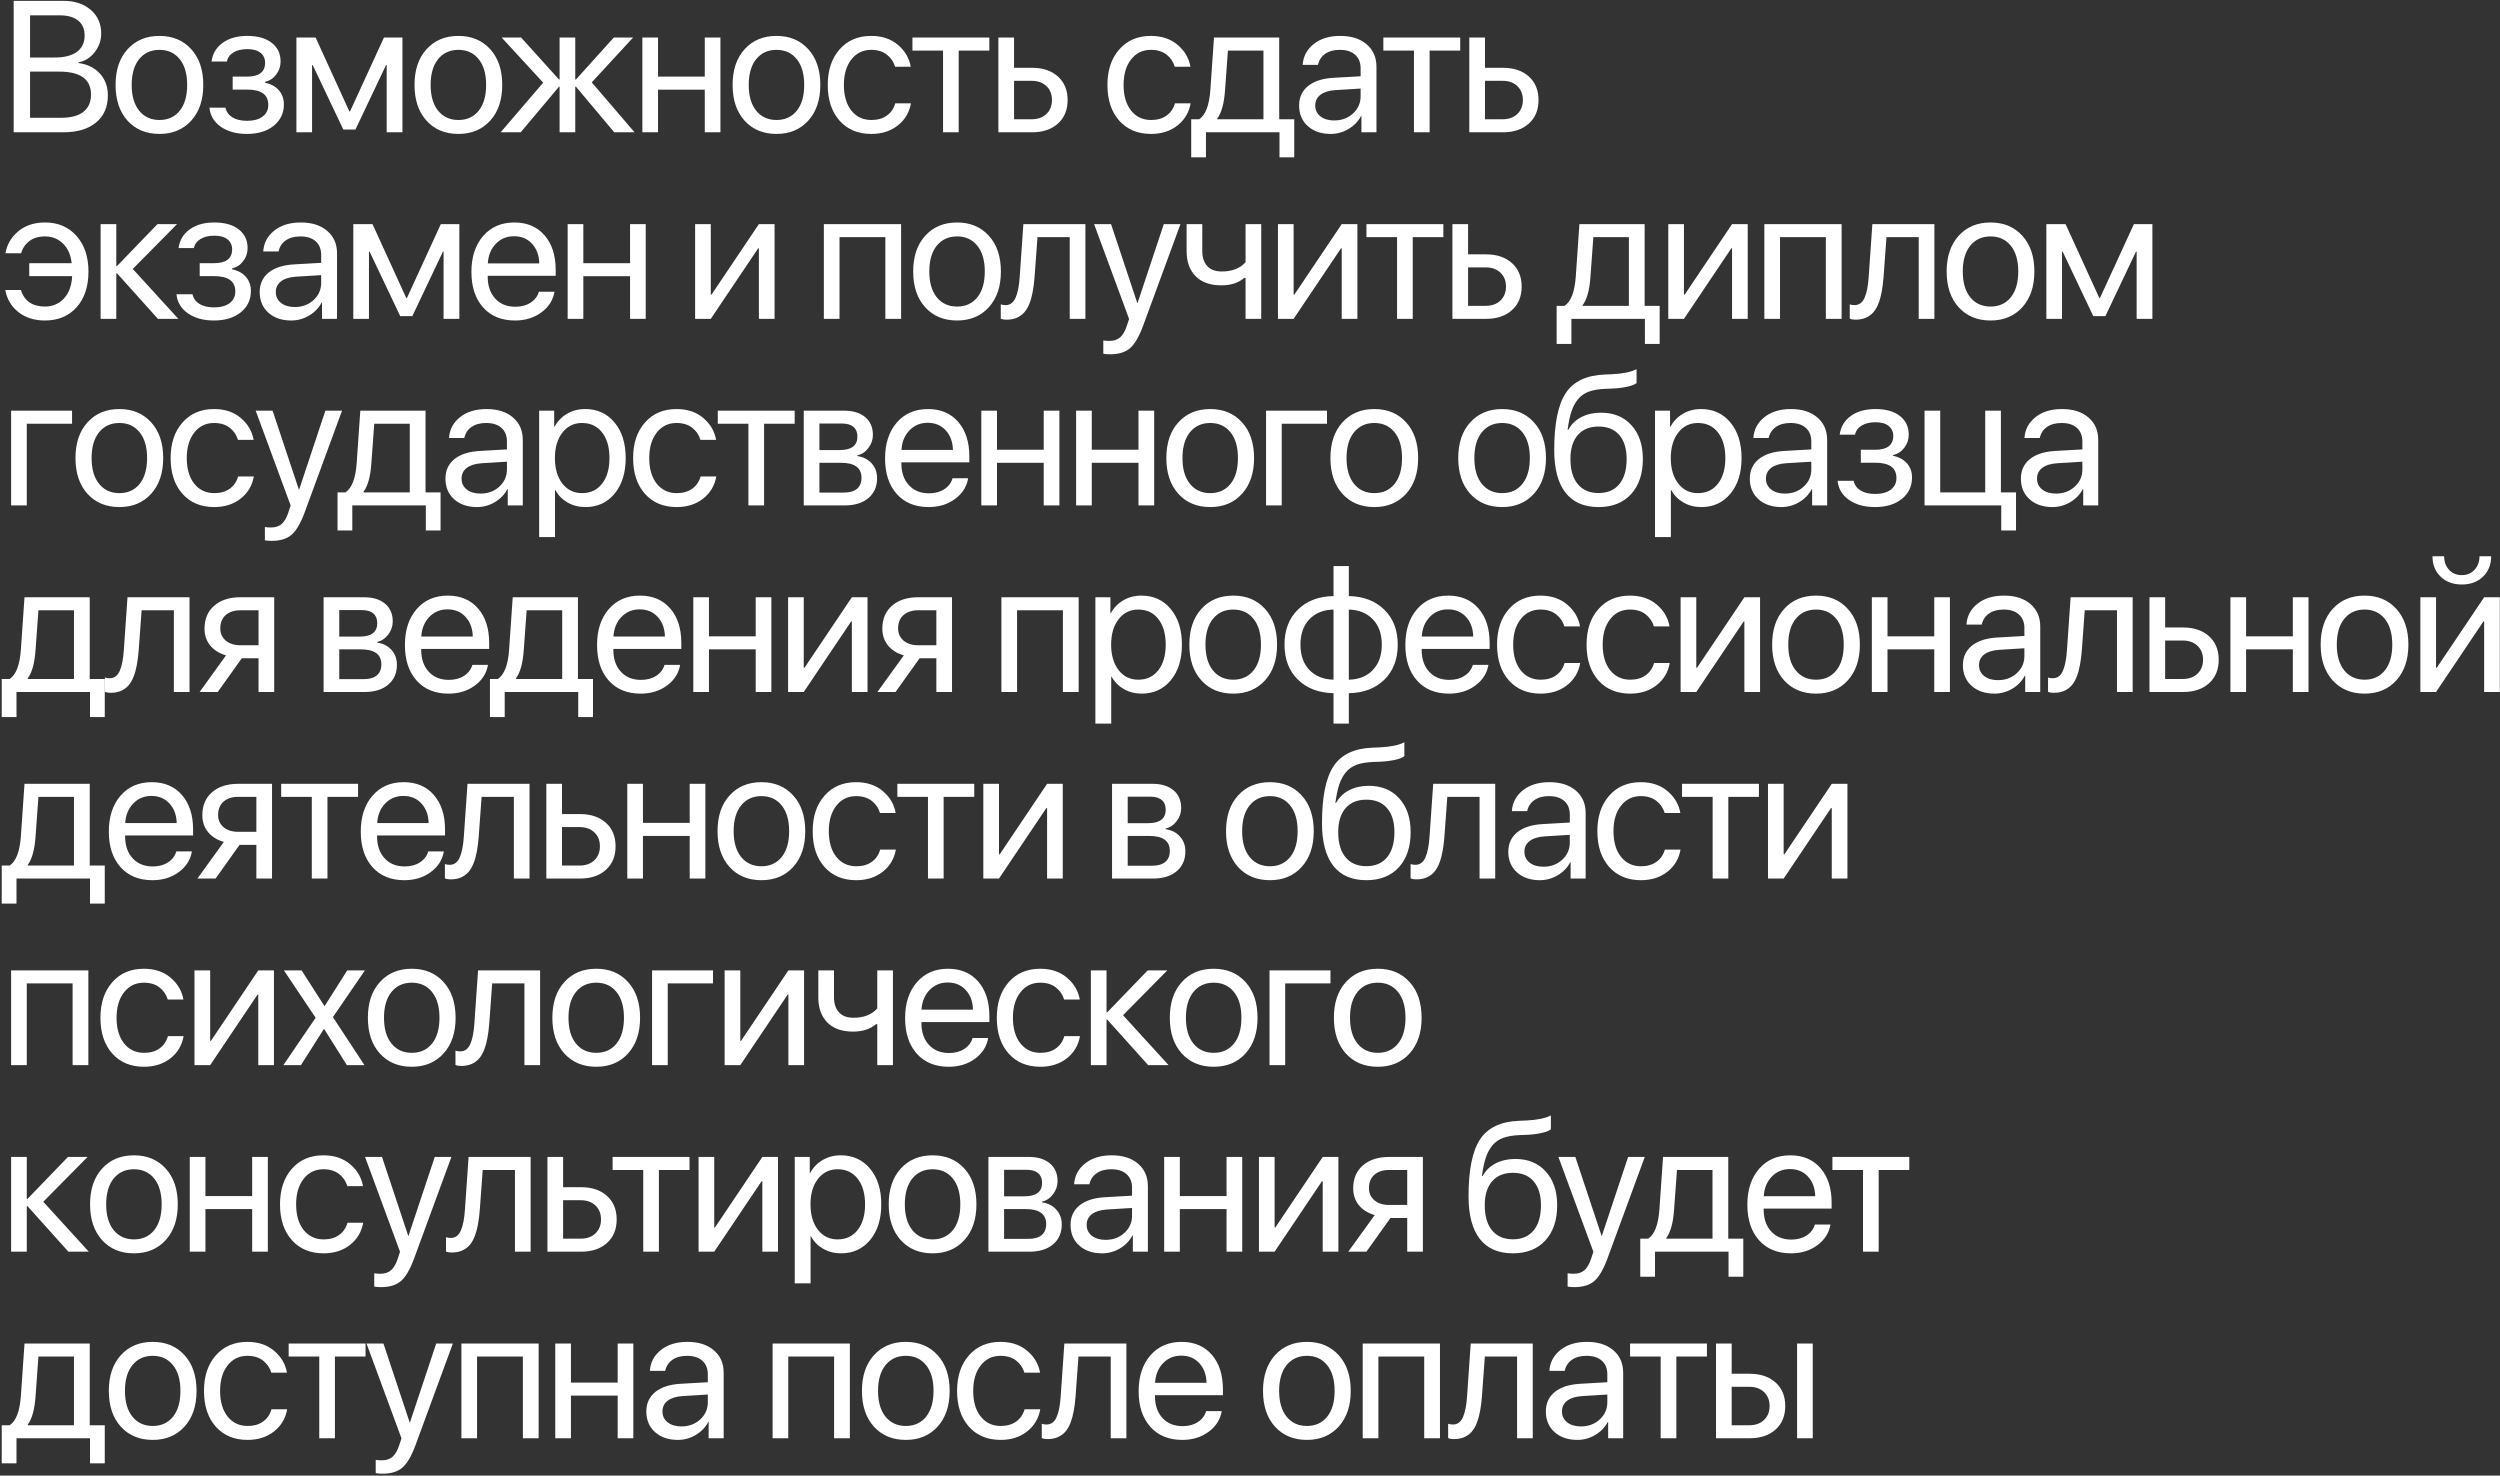 <?xml version="1.0" encoding="UTF-8"?> <svg xmlns="http://www.w3.org/2000/svg" width="737" height="435" viewBox="0 0 737 435" fill="none"><rect x="0" y="0" width="737" height="435" fill="#333333" stroke="none"/> <path d="M18.665 39H4.028V0.248H18.718C22.03 0.248 24.707 1.134 26.748 2.906C28.807 4.679 29.836 7.015 29.836 9.916C29.836 11.939 29.183 13.774 27.876 15.421C26.587 17.05 25.011 18.035 23.149 18.375V18.59C25.781 18.93 27.876 19.959 29.434 21.678C31.009 23.397 31.797 25.545 31.797 28.123C31.797 31.543 30.633 34.211 28.306 36.127C25.996 38.042 22.782 39 18.665 39ZM8.862 4.518V16.952H16.113C18.978 16.952 21.162 16.397 22.666 15.287C24.188 14.177 24.949 12.574 24.949 10.479C24.949 8.564 24.313 7.096 23.042 6.075C21.771 5.037 19.963 4.518 17.617 4.518H8.862ZM8.862 34.73H17.939C20.858 34.73 23.069 34.148 24.573 32.984C26.077 31.821 26.829 30.12 26.829 27.882C26.829 23.37 23.713 21.114 17.483 21.114H8.862V34.73ZM47.012 39.483C43.109 39.483 39.976 38.185 37.613 35.589C35.249 32.975 34.068 29.457 34.068 25.035C34.068 20.613 35.249 17.104 37.613 14.508C39.976 11.894 43.109 10.587 47.012 10.587C50.897 10.587 54.021 11.894 56.385 14.508C58.748 17.104 59.93 20.613 59.93 25.035C59.93 29.439 58.748 32.949 56.385 35.562C54.021 38.176 50.897 39.483 47.012 39.483ZM41.023 32.635C42.509 34.461 44.506 35.374 47.012 35.374C49.519 35.374 51.506 34.47 52.974 32.662C54.442 30.836 55.176 28.294 55.176 25.035C55.176 21.777 54.442 19.243 52.974 17.435C51.506 15.609 49.519 14.696 47.012 14.696C44.506 14.696 42.509 15.609 41.023 17.435C39.555 19.261 38.821 21.795 38.821 25.035C38.821 28.276 39.555 30.809 41.023 32.635ZM72.781 39.483C69.702 39.483 67.151 38.785 65.128 37.389C63.105 35.974 61.977 34.094 61.744 31.749H66.471C66.739 32.967 67.419 33.915 68.511 34.596C69.622 35.276 71.045 35.616 72.781 35.616C74.769 35.616 76.317 35.196 77.427 34.354C78.538 33.495 79.093 32.367 79.093 30.97C79.093 29.413 78.573 28.267 77.535 27.533C76.497 26.781 74.912 26.405 72.781 26.405H68.592V22.591H72.781C76.362 22.591 78.153 21.231 78.153 18.509C78.153 17.292 77.705 16.316 76.81 15.582C75.933 14.848 74.626 14.481 72.889 14.481C71.242 14.481 69.881 14.812 68.807 15.475C67.733 16.137 67.097 17.023 66.9 18.133H62.362C62.666 15.824 63.758 13.989 65.638 12.628C67.518 11.267 69.935 10.587 72.889 10.587C76.004 10.587 78.421 11.276 80.14 12.655C81.859 14.015 82.718 15.842 82.718 18.133C82.718 19.566 82.288 20.846 81.429 21.974C80.588 23.102 79.478 23.827 78.099 24.149V24.364C79.907 24.758 81.286 25.519 82.235 26.646C83.201 27.756 83.685 29.126 83.685 30.755C83.685 33.369 82.682 35.482 80.677 37.093C78.69 38.687 76.058 39.483 72.781 39.483ZM91.998 39H87.379V11.07H93.046L102.982 32.823H103.197L113.187 11.07H118.639V39H113.993V19.181H113.805L104.781 38.194H101.21L92.186 19.181H91.998V39ZM135.143 39.483C131.24 39.483 128.107 38.185 125.744 35.589C123.38 32.975 122.199 29.457 122.199 25.035C122.199 20.613 123.38 17.104 125.744 14.508C128.107 11.894 131.24 10.587 135.143 10.587C139.028 10.587 142.152 11.894 144.516 14.508C146.879 17.104 148.061 20.613 148.061 25.035C148.061 29.439 146.879 32.949 144.516 35.562C142.152 38.176 139.028 39.483 135.143 39.483ZM129.154 32.635C130.64 34.461 132.637 35.374 135.143 35.374C137.65 35.374 139.637 34.47 141.105 32.662C142.573 30.836 143.307 28.294 143.307 25.035C143.307 21.777 142.573 19.243 141.105 17.435C139.637 15.609 137.65 14.696 135.143 14.696C132.637 14.696 130.64 15.609 129.154 17.435C127.686 19.261 126.952 21.795 126.952 25.035C126.952 28.276 127.686 30.809 129.154 32.635ZM174.448 24.283L187.07 39H181.081L169.802 25.572H169.587V39H164.968V25.572H164.78L153.5 39H147.592L160.134 24.364L147.888 11.07H153.635L164.78 23.424H164.968V11.07H169.587V23.424H169.802L180.947 11.07H186.64L174.448 24.283ZM207.764 39V26.432H193.987V39H189.368V11.07H193.987V22.591H207.764V11.07H212.383V39H207.764ZM228.914 39.483C225.011 39.483 221.878 38.185 219.514 35.589C217.151 32.975 215.97 29.457 215.97 25.035C215.97 20.613 217.151 17.104 219.514 14.508C221.878 11.894 225.011 10.587 228.914 10.587C232.799 10.587 235.923 11.894 238.286 14.508C240.65 17.104 241.831 20.613 241.831 25.035C241.831 29.439 240.65 32.949 238.286 35.562C235.923 38.176 232.799 39.483 228.914 39.483ZM222.925 32.635C224.411 34.461 226.407 35.374 228.914 35.374C231.42 35.374 233.408 34.47 234.876 32.662C236.344 30.836 237.078 28.294 237.078 25.035C237.078 21.777 236.344 19.243 234.876 17.435C233.408 15.609 231.42 14.696 228.914 14.696C226.407 14.696 224.411 15.609 222.925 17.435C221.457 19.261 220.723 21.795 220.723 25.035C220.723 28.276 221.457 30.809 222.925 32.635ZM268.487 19.664H263.868C263.438 18.214 262.624 17.023 261.424 16.092C260.224 15.161 258.694 14.696 256.832 14.696C254.397 14.696 252.445 15.645 250.977 17.543C249.509 19.422 248.775 21.92 248.775 25.035C248.775 28.204 249.509 30.72 250.977 32.581C252.463 34.444 254.433 35.374 256.885 35.374C258.712 35.374 260.224 34.945 261.424 34.085C262.641 33.226 263.474 32.018 263.922 30.46H268.541C268.075 33.145 266.786 35.321 264.674 36.986C262.561 38.651 259.956 39.483 256.859 39.483C252.956 39.483 249.84 38.185 247.513 35.589C245.185 32.975 244.022 29.457 244.022 25.035C244.022 20.685 245.185 17.193 247.513 14.562C249.84 11.912 252.938 10.587 256.805 10.587C260.01 10.587 262.641 11.464 264.7 13.219C266.777 14.973 268.039 17.122 268.487 19.664ZM291.651 11.07V14.911H282.628V39H278.009V14.911H268.985V11.07H291.651ZM304.154 23.827H298.944V35.16H304.154C305.963 35.16 307.404 34.641 308.478 33.602C309.57 32.564 310.116 31.194 310.116 29.493C310.116 27.774 309.57 26.405 308.478 25.384C307.404 24.346 305.963 23.827 304.154 23.827ZM294.325 39V11.07H298.944V19.986H304.235C307.44 19.986 309.991 20.846 311.889 22.564C313.786 24.283 314.735 26.593 314.735 29.493C314.735 32.394 313.786 34.703 311.889 36.422C309.991 38.141 307.44 39 304.235 39H294.325ZM350.94 19.664H346.321C345.891 18.214 345.076 17.023 343.877 16.092C342.677 15.161 341.146 14.696 339.284 14.696C336.85 14.696 334.898 15.645 333.43 17.543C331.962 19.422 331.228 21.92 331.228 25.035C331.228 28.204 331.962 30.72 333.43 32.581C334.916 34.444 336.885 35.374 339.338 35.374C341.164 35.374 342.677 34.945 343.877 34.085C345.094 33.226 345.927 32.018 346.374 30.46H350.993C350.528 33.145 349.239 35.321 347.126 36.986C345.014 38.651 342.409 39.483 339.311 39.483C335.408 39.483 332.293 38.185 329.966 35.589C327.638 32.975 326.474 29.457 326.474 25.035C326.474 20.685 327.638 17.193 329.966 14.562C332.293 11.912 335.39 10.587 339.258 10.587C342.462 10.587 345.094 11.464 347.153 13.219C349.23 14.973 350.492 17.122 350.94 19.664ZM372.466 35.16V14.911H361.992L361.133 26.673C360.864 30.505 360.104 33.262 358.85 34.945V35.16H372.466ZM355.52 46.385H351.17V35.16H353.506C355.386 33.924 356.487 31.06 356.809 26.566L357.883 11.07H377.112V35.16H381.543V46.385H377.193V39H355.52V46.385ZM393.321 35.509C395.523 35.509 397.367 34.828 398.853 33.468C400.357 32.089 401.109 30.397 401.109 28.392V26.109L393.643 26.566C391.763 26.691 390.304 27.148 389.266 27.936C388.245 28.723 387.735 29.78 387.735 31.105C387.735 32.429 388.245 33.495 389.266 34.3C390.286 35.106 391.638 35.509 393.321 35.509ZM392.274 39.483C389.498 39.483 387.252 38.714 385.533 37.174C383.832 35.634 382.982 33.611 382.982 31.105C382.982 28.705 383.859 26.79 385.613 25.357C387.386 23.925 389.883 23.119 393.106 22.94L401.109 22.484V20.148C401.109 18.447 400.572 17.113 399.498 16.146C398.423 15.179 396.92 14.696 394.986 14.696C393.213 14.696 391.772 15.09 390.662 15.877C389.552 16.647 388.845 17.73 388.541 19.127H384.029C384.19 16.638 385.264 14.597 387.252 13.004C389.257 11.393 391.871 10.587 395.093 10.587C398.37 10.587 400.966 11.411 402.881 13.058C404.815 14.705 405.782 16.916 405.782 19.691V39H401.351V34.193H401.243C400.402 35.786 399.166 37.066 397.537 38.033C395.908 39 394.153 39.483 392.274 39.483ZM430.477 11.07V14.911H421.454V39H416.834V14.911H407.811V11.07H430.477ZM442.98 23.827H437.77V35.16H442.98C444.788 35.16 446.229 34.641 447.304 33.602C448.396 32.564 448.942 31.194 448.942 29.493C448.942 27.774 448.396 26.405 447.304 25.384C446.229 24.346 444.788 23.827 442.98 23.827ZM433.151 39V11.07H437.77V19.986H443.06C446.265 19.986 448.816 20.846 450.714 22.564C452.612 24.283 453.561 26.593 453.561 29.493C453.561 32.394 452.612 34.703 450.714 36.422C448.816 38.141 446.265 39 443.06 39H433.151ZM6.177 85.487C6.624 87.044 7.448 88.253 8.647 89.112C9.865 89.954 11.387 90.374 13.213 90.374C15.487 90.374 17.358 89.587 18.826 88.011C20.312 86.418 21.126 84.216 21.27 81.405H8.621V77.591H21.135C20.849 75.121 19.989 73.187 18.557 71.79C17.125 70.394 15.361 69.696 13.267 69.696C11.387 69.696 9.838 70.161 8.621 71.092C7.421 72.023 6.624 73.214 6.23 74.664H1.611C2.023 72.122 3.267 69.973 5.344 68.219C7.421 66.464 10.071 65.587 13.293 65.587C17.143 65.587 20.231 66.912 22.559 69.561C24.904 72.193 26.077 75.685 26.077 80.035C26.077 84.457 24.913 87.975 22.585 90.589C20.258 93.185 17.143 94.483 13.24 94.483C10.142 94.483 7.537 93.66 5.425 92.013C3.33 90.348 2.041 88.172 1.558 85.487H6.177ZM39.144 79.283L52.571 94H46.556L34.498 80.572H34.283V94H29.663V66.07H34.283V78.424H34.498L46.421 66.07H52.195L39.144 79.283ZM63.06 94.483C59.98 94.483 57.429 93.785 55.406 92.389C53.383 90.974 52.255 89.094 52.022 86.749H56.749C57.017 87.966 57.698 88.915 58.79 89.596C59.9 90.276 61.323 90.616 63.06 90.616C65.047 90.616 66.596 90.195 67.706 89.354C68.816 88.495 69.371 87.367 69.371 85.97C69.371 84.413 68.852 83.267 67.813 82.533C66.775 81.781 65.19 81.405 63.06 81.405H58.87V77.591H63.06C66.641 77.591 68.431 76.231 68.431 73.509C68.431 72.292 67.983 71.316 67.088 70.582C66.211 69.848 64.904 69.481 63.167 69.481C61.52 69.481 60.16 69.812 59.085 70.475C58.011 71.137 57.376 72.023 57.178 73.133H52.64C52.944 70.824 54.036 68.989 55.916 67.628C57.796 66.267 60.213 65.587 63.167 65.587C66.282 65.587 68.7 66.276 70.418 67.655C72.137 69.016 72.996 70.842 72.996 73.133C72.996 74.566 72.567 75.846 71.707 76.974C70.866 78.102 69.756 78.827 68.377 79.149V79.364C70.186 79.758 71.564 80.519 72.513 81.647C73.48 82.757 73.963 84.126 73.963 85.755C73.963 88.369 72.961 90.482 70.955 92.093C68.968 93.687 66.336 94.483 63.06 94.483ZM86.896 90.509C89.098 90.509 90.942 89.829 92.428 88.468C93.932 87.089 94.684 85.397 94.684 83.392V81.109L87.218 81.566C85.338 81.691 83.879 82.148 82.841 82.936C81.82 83.723 81.31 84.78 81.31 86.105C81.31 87.429 81.82 88.495 82.841 89.3C83.861 90.106 85.213 90.509 86.896 90.509ZM85.848 94.483C83.073 94.483 80.826 93.713 79.108 92.174C77.407 90.634 76.556 88.611 76.556 86.105C76.556 83.705 77.434 81.79 79.188 80.357C80.961 78.925 83.458 78.12 86.681 77.94L94.684 77.484V75.147C94.684 73.447 94.147 72.113 93.073 71.146C91.998 70.179 90.494 69.696 88.561 69.696C86.788 69.696 85.347 70.09 84.237 70.877C83.127 71.647 82.42 72.731 82.115 74.127H77.604C77.765 71.638 78.839 69.597 80.826 68.004C82.832 66.393 85.445 65.587 88.668 65.587C91.945 65.587 94.541 66.41 96.456 68.058C98.39 69.705 99.357 71.916 99.357 74.691V94H94.925V89.193H94.818C93.977 90.786 92.741 92.066 91.112 93.033C89.483 94 87.728 94.483 85.848 94.483ZM108.771 94H104.152V66.07H109.818L119.755 87.823H119.97L129.96 66.07H135.412V94H130.766V74.181H130.578L121.554 93.194H117.983L108.959 74.181H108.771V94ZM151.54 69.642C149.374 69.642 147.574 70.394 146.142 71.898C144.728 73.384 143.949 75.3 143.806 77.645H158.979C158.925 75.282 158.218 73.357 156.857 71.871C155.497 70.385 153.724 69.642 151.54 69.642ZM158.872 85.997H163.464C163.052 88.468 161.763 90.5 159.597 92.093C157.448 93.687 154.861 94.483 151.835 94.483C147.843 94.483 144.701 93.194 142.409 90.616C140.118 88.038 138.972 84.547 138.972 80.143C138.972 75.774 140.118 72.256 142.409 69.588C144.719 66.921 147.789 65.587 151.621 65.587C155.38 65.587 158.352 66.849 160.537 69.374C162.721 71.898 163.813 75.282 163.813 79.525V81.297H143.779V81.566C143.779 84.251 144.513 86.4 145.981 88.011C147.449 89.623 149.436 90.428 151.943 90.428C153.697 90.428 155.192 90.025 156.428 89.22C157.663 88.414 158.478 87.34 158.872 85.997ZM185.742 94V81.432H171.965V94H167.346V66.07H171.965V77.591H185.742V66.07H190.361V94H185.742ZM209.539 94H204.92V66.07H209.539V86.856H209.754L223.719 66.07H228.338V94H223.719V73.214H223.504L209.539 94ZM260.998 94V69.911H247.489V94H242.87V66.07H265.644V94H260.998ZM282.148 94.483C278.245 94.483 275.112 93.185 272.748 90.589C270.385 87.975 269.204 84.457 269.204 80.035C269.204 75.613 270.385 72.104 272.748 69.508C275.112 66.894 278.245 65.587 282.148 65.587C286.033 65.587 289.157 66.894 291.52 69.508C293.884 72.104 295.065 75.613 295.065 80.035C295.065 84.439 293.884 87.949 291.52 90.562C289.157 93.176 286.033 94.483 282.148 94.483ZM276.159 87.635C277.645 89.461 279.641 90.374 282.148 90.374C284.654 90.374 286.642 89.47 288.11 87.662C289.578 85.836 290.312 83.294 290.312 80.035C290.312 76.777 289.578 74.243 288.11 72.435C286.642 70.609 284.654 69.696 282.148 69.696C279.641 69.696 277.645 70.609 276.159 72.435C274.691 74.261 273.957 76.795 273.957 80.035C273.957 83.276 274.691 85.809 276.159 87.635ZM304.99 81.673C304.865 83.285 304.686 84.708 304.453 85.943C304.238 87.179 303.925 88.334 303.513 89.408C303.101 90.482 302.591 91.368 301.982 92.066C301.391 92.747 300.648 93.284 299.753 93.678C298.876 94.054 297.855 94.242 296.692 94.242C296.047 94.242 295.492 94.143 295.027 93.946V89.73C295.456 89.873 295.931 89.945 296.45 89.945C297.757 89.945 298.733 89.238 299.377 87.823C300.022 86.391 300.434 84.305 300.613 81.566L301.687 66.07H319.975V94H315.356V69.911H305.849L304.99 81.673ZM327.268 104.447C326.427 104.447 325.755 104.393 325.254 104.286V100.365C325.684 100.454 326.293 100.499 327.08 100.499C328.387 100.499 329.435 100.15 330.222 99.452C331.01 98.771 331.673 97.617 332.21 95.987L332.854 94.027L322.542 66.07H327.537L335.271 89.327H335.352L343.086 66.07H348.001L337.017 95.96C335.817 99.219 334.519 101.448 333.123 102.647C331.744 103.847 329.793 104.447 327.268 104.447ZM371.81 94H367.191V81.942H366.788C365.105 83.392 362.849 84.117 360.02 84.117C356.744 84.117 354.219 83.213 352.447 81.405C350.692 79.597 349.815 77.162 349.815 74.1V66.07H354.434V74.046C354.434 75.908 354.927 77.376 355.911 78.451C356.896 79.507 358.31 80.035 360.154 80.035C363.216 80.035 365.561 79.122 367.191 77.296V66.07H371.81V94ZM381.358 94H376.739V66.07H381.358V86.856H381.573L395.538 66.07H400.157V94H395.538V73.214H395.323L381.358 94ZM425.497 66.07V69.911H416.474V94H411.854V69.911H402.831V66.07H425.497ZM438 78.827H432.79V90.16H438C439.808 90.16 441.249 89.641 442.324 88.602C443.416 87.564 443.962 86.194 443.962 84.493C443.962 82.774 443.416 81.405 442.324 80.384C441.249 79.346 439.808 78.827 438 78.827ZM428.171 94V66.07H432.79V74.986H438.08C441.285 74.986 443.836 75.846 445.734 77.564C447.632 79.283 448.581 81.593 448.581 84.493C448.581 87.394 447.632 89.703 445.734 91.422C443.836 93.141 441.285 94 438.08 94H428.171ZM480.193 90.16V69.911H469.719L468.86 81.673C468.591 85.505 467.83 88.262 466.577 89.945V90.16H480.193ZM463.247 101.385H458.897V90.16H461.233C463.113 88.924 464.214 86.06 464.536 81.566L465.61 66.07H484.839V90.16H489.27V101.385H484.92V94H463.247V101.385ZM496.429 94H491.81V66.07H496.429V86.856H496.644L510.608 66.07H515.228V94H510.608V73.214H510.394L496.429 94ZM538.258 94V69.911H524.749V94H520.13V66.07H542.904V94H538.258ZM555.272 81.673C555.147 83.285 554.968 84.708 554.735 85.943C554.52 87.179 554.207 88.334 553.795 89.408C553.383 90.482 552.873 91.368 552.264 92.066C551.674 92.747 550.931 93.284 550.035 93.678C549.158 94.054 548.138 94.242 546.974 94.242C546.329 94.242 545.774 94.143 545.309 93.946V89.73C545.739 89.873 546.213 89.945 546.732 89.945C548.039 89.945 549.015 89.238 549.659 87.823C550.304 86.391 550.716 84.305 550.895 81.566L551.969 66.07H570.258V94H565.638V69.911H556.132L555.272 81.673ZM586.816 94.483C582.913 94.483 579.779 93.185 577.416 90.589C575.053 87.975 573.871 84.457 573.871 80.035C573.871 75.613 575.053 72.104 577.416 69.508C579.779 66.894 582.913 65.587 586.816 65.587C590.701 65.587 593.825 66.894 596.188 69.508C598.551 72.104 599.733 75.613 599.733 80.035C599.733 84.439 598.551 87.949 596.188 90.562C593.825 93.176 590.701 94.483 586.816 94.483ZM580.827 87.635C582.313 89.461 584.309 90.374 586.816 90.374C589.322 90.374 591.309 89.47 592.778 87.662C594.246 85.836 594.98 83.294 594.98 80.035C594.98 76.777 594.246 74.243 592.778 72.435C591.309 70.609 589.322 69.696 586.816 69.696C584.309 69.696 582.313 70.609 580.827 72.435C579.359 74.261 578.625 76.795 578.625 80.035C578.625 83.276 579.359 85.809 580.827 87.635ZM607.885 94H603.266V66.07H608.933L618.869 87.823H619.084L629.074 66.07H634.526V94H629.88V74.181H629.692L620.669 93.194H617.097L608.073 74.181H607.885V94ZM21.243 124.911H7.896V149H3.276V121.07H21.243V124.911ZM35.196 149.483C31.293 149.483 28.16 148.185 25.796 145.589C23.433 142.975 22.251 139.457 22.251 135.035C22.251 130.613 23.433 127.104 25.796 124.508C28.16 121.894 31.293 120.587 35.196 120.587C39.081 120.587 42.205 121.894 44.568 124.508C46.931 127.104 48.113 130.613 48.113 135.035C48.113 139.439 46.931 142.949 44.568 145.562C42.205 148.176 39.081 149.483 35.196 149.483ZM29.207 142.635C30.693 144.461 32.689 145.375 35.196 145.375C37.702 145.375 39.69 144.47 41.158 142.662C42.626 140.836 43.36 138.294 43.36 135.035C43.36 131.777 42.626 129.243 41.158 127.435C39.69 125.609 37.702 124.696 35.196 124.696C32.689 124.696 30.693 125.609 29.207 127.435C27.739 129.261 27.005 131.795 27.005 135.035C27.005 138.276 27.739 140.809 29.207 142.635ZM74.769 129.664H70.15C69.72 128.214 68.905 127.023 67.706 126.092C66.506 125.161 64.976 124.696 63.114 124.696C60.679 124.696 58.727 125.645 57.259 127.542C55.791 129.422 55.057 131.92 55.057 135.035C55.057 138.204 55.791 140.72 57.259 142.582C58.745 144.444 60.715 145.375 63.167 145.375C64.993 145.375 66.506 144.945 67.706 144.085C68.923 143.226 69.756 142.018 70.203 140.46H74.823C74.357 143.146 73.068 145.321 70.955 146.986C68.843 148.651 66.238 149.483 63.14 149.483C59.237 149.483 56.122 148.185 53.795 145.589C51.467 142.975 50.303 139.457 50.303 135.035C50.303 130.685 51.467 127.193 53.795 124.562C56.122 121.912 59.219 120.587 63.087 120.587C66.291 120.587 68.923 121.464 70.982 123.219C73.059 124.973 74.321 127.122 74.769 129.664ZM80.101 159.447C79.26 159.447 78.588 159.393 78.087 159.286V155.365C78.517 155.454 79.126 155.499 79.913 155.499C81.22 155.499 82.268 155.15 83.055 154.452C83.843 153.771 84.506 152.617 85.043 150.987L85.687 149.027L75.375 121.07H80.37L88.104 144.327H88.185L95.919 121.07H100.834L89.85 150.96C88.65 154.219 87.352 156.448 85.956 157.647C84.577 158.847 82.626 159.447 80.101 159.447ZM120.802 145.16V124.911H110.329L109.469 136.673C109.201 140.505 108.44 143.262 107.187 144.945V145.16H120.802ZM103.857 156.385H99.506V145.16H101.842C103.722 143.924 104.823 141.06 105.146 136.566L106.22 121.07H125.448V145.16H129.879V156.385H125.529V149H103.857V156.385ZM141.657 145.509C143.859 145.509 145.703 144.828 147.189 143.468C148.693 142.089 149.445 140.397 149.445 138.392V136.109L141.979 136.566C140.1 136.691 138.64 137.148 137.602 137.936C136.582 138.723 136.071 139.78 136.071 141.104C136.071 142.429 136.582 143.495 137.602 144.3C138.623 145.106 139.974 145.509 141.657 145.509ZM140.61 149.483C137.835 149.483 135.588 148.714 133.869 147.174C132.168 145.634 131.318 143.611 131.318 141.104C131.318 138.705 132.195 136.79 133.95 135.357C135.722 133.925 138.22 133.119 141.442 132.94L149.445 132.484V130.147C149.445 128.447 148.908 127.113 147.834 126.146C146.76 125.179 145.256 124.696 143.322 124.696C141.55 124.696 140.109 125.09 138.999 125.877C137.889 126.647 137.181 127.73 136.877 129.127H132.365C132.526 126.638 133.601 124.597 135.588 123.004C137.593 121.393 140.207 120.587 143.43 120.587C146.706 120.587 149.302 121.41 151.218 123.058C153.151 124.705 154.118 126.916 154.118 129.691V149H149.687V144.193H149.58C148.738 145.786 147.503 147.066 145.874 148.033C144.244 149 142.49 149.483 140.61 149.483ZM172.502 120.587C176.083 120.587 178.966 121.903 181.15 124.535C183.352 127.167 184.453 130.667 184.453 135.035C184.453 139.386 183.361 142.886 181.177 145.536C178.992 148.167 176.137 149.483 172.61 149.483C170.64 149.483 168.877 149.036 167.319 148.141C165.762 147.245 164.562 146.019 163.721 144.461H163.613V158.319H158.94V121.07H163.371V125.797H163.479C164.356 124.186 165.583 122.914 167.158 121.983C168.734 121.052 170.515 120.587 172.502 120.587ZM171.589 145.375C174.078 145.375 176.047 144.444 177.497 142.582C178.948 140.72 179.673 138.204 179.673 135.035C179.673 131.866 178.948 129.351 177.497 127.489C176.047 125.627 174.078 124.696 171.589 124.696C169.19 124.696 167.257 125.645 165.788 127.542C164.32 129.44 163.586 131.938 163.586 135.035C163.586 138.15 164.32 140.657 165.788 142.555C167.257 144.435 169.19 145.375 171.589 145.375ZM211.109 129.664H206.49C206.06 128.214 205.245 127.023 204.046 126.092C202.846 125.161 201.315 124.696 199.453 124.696C197.019 124.696 195.067 125.645 193.599 127.542C192.131 129.422 191.397 131.92 191.397 135.035C191.397 138.204 192.131 140.72 193.599 142.582C195.085 144.444 197.054 145.375 199.507 145.375C201.333 145.375 202.846 144.945 204.046 144.085C205.263 143.226 206.096 142.018 206.543 140.46H211.162C210.697 143.146 209.408 145.321 207.295 146.986C205.183 148.651 202.578 149.483 199.48 149.483C195.577 149.483 192.462 148.185 190.135 145.589C187.807 142.975 186.643 139.457 186.643 135.035C186.643 130.685 187.807 127.193 190.135 124.562C192.462 121.912 195.559 120.587 199.427 120.587C202.631 120.587 205.263 121.464 207.322 123.219C209.399 124.973 210.661 127.122 211.109 129.664ZM234.273 121.07V124.911H225.25V149H220.631V124.911H211.607V121.07H234.273ZM248.253 124.857H241.566V132.672H247.555C251.028 132.672 252.765 131.347 252.765 128.697C252.765 127.462 252.38 126.513 251.61 125.851C250.84 125.188 249.721 124.857 248.253 124.857ZM247.931 136.432H241.566V145.213H248.763C250.446 145.213 251.735 144.846 252.63 144.112C253.526 143.36 253.973 142.277 253.973 140.863C253.973 137.909 251.959 136.432 247.931 136.432ZM236.947 149V121.07H248.898C251.511 121.07 253.57 121.706 255.074 122.977C256.578 124.248 257.33 125.994 257.33 128.214C257.33 129.628 256.883 130.917 255.987 132.081C255.11 133.245 254.027 133.961 252.738 134.229V134.444C254.492 134.695 255.898 135.411 256.954 136.593C258.028 137.774 258.566 139.234 258.566 140.97C258.566 143.441 257.706 145.401 255.987 146.852C254.287 148.284 251.95 149 248.978 149H236.947ZM273.485 124.642C271.319 124.642 269.52 125.394 268.087 126.898C266.673 128.384 265.894 130.3 265.751 132.645H280.924C280.871 130.282 280.163 128.357 278.803 126.871C277.442 125.385 275.67 124.642 273.485 124.642ZM280.817 140.997H285.409C284.997 143.468 283.708 145.5 281.542 147.093C279.394 148.687 276.806 149.483 273.781 149.483C269.788 149.483 266.646 148.194 264.354 145.616C262.063 143.038 260.917 139.547 260.917 135.143C260.917 130.774 262.063 127.256 264.354 124.588C266.664 121.921 269.735 120.587 273.566 120.587C277.326 120.587 280.298 121.849 282.482 124.374C284.666 126.898 285.758 130.282 285.758 134.525V136.297H265.724V136.566C265.724 139.251 266.458 141.4 267.926 143.011C269.394 144.623 271.382 145.428 273.888 145.428C275.643 145.428 277.138 145.025 278.373 144.22C279.608 143.414 280.423 142.34 280.817 140.997ZM307.687 149V136.432H293.911V149H289.291V121.07H293.911V132.591H307.687V121.07H312.307V149H307.687ZM335.632 149V136.432H321.855V149H317.236V121.07H321.855V132.591H335.632V121.07H340.251V149H335.632ZM356.782 149.483C352.879 149.483 349.746 148.185 347.383 145.589C345.02 142.975 343.838 139.457 343.838 135.035C343.838 130.613 345.02 127.104 347.383 124.508C349.746 121.894 352.879 120.587 356.782 120.587C360.668 120.587 363.792 121.894 366.155 124.508C368.518 127.104 369.7 130.613 369.7 135.035C369.7 139.439 368.518 142.949 366.155 145.562C363.792 148.176 360.668 149.483 356.782 149.483ZM350.794 142.635C352.28 144.461 354.276 145.375 356.782 145.375C359.289 145.375 361.276 144.47 362.744 142.662C364.212 140.836 364.946 138.294 364.946 135.035C364.946 131.777 364.212 129.243 362.744 127.435C361.276 125.609 359.289 124.696 356.782 124.696C354.276 124.696 352.28 125.609 350.794 127.435C349.326 129.261 348.591 131.795 348.591 135.035C348.591 138.276 349.326 140.809 350.794 142.635ZM391.199 124.911H377.852V149H373.233V121.07H391.199V124.911ZM405.152 149.483C401.249 149.483 398.116 148.185 395.753 145.589C393.39 142.975 392.208 139.457 392.208 135.035C392.208 130.613 393.39 127.104 395.753 124.508C398.116 121.894 401.249 120.587 405.152 120.587C409.037 120.587 412.162 121.894 414.525 124.508C416.888 127.104 418.07 130.613 418.07 135.035C418.07 139.439 416.888 142.949 414.525 145.562C412.162 148.176 409.037 149.483 405.152 149.483ZM399.164 142.635C400.65 144.461 402.646 145.375 405.152 145.375C407.659 145.375 409.646 144.47 411.114 142.662C412.582 140.836 413.316 138.294 413.316 135.035C413.316 131.777 412.582 129.243 411.114 127.435C409.646 125.609 407.659 124.696 405.152 124.696C402.646 124.696 400.65 125.609 399.164 127.435C397.695 129.261 396.961 131.795 396.961 135.035C396.961 138.276 397.695 140.809 399.164 142.635ZM442.834 149.483C438.931 149.483 435.798 148.185 433.434 145.589C431.071 142.975 429.889 139.457 429.889 135.035C429.889 130.613 431.071 127.104 433.434 124.508C435.798 121.894 438.931 120.587 442.834 120.587C446.719 120.587 449.843 121.894 452.206 124.508C454.57 127.104 455.751 130.613 455.751 135.035C455.751 139.439 454.57 142.949 452.206 145.562C449.843 148.176 446.719 149.483 442.834 149.483ZM436.845 142.635C438.331 144.461 440.327 145.375 442.834 145.375C445.34 145.375 447.328 144.47 448.796 142.662C450.264 140.836 450.998 138.294 450.998 135.035C450.998 131.777 450.264 129.243 448.796 127.435C447.328 125.609 445.34 124.696 442.834 124.696C440.327 124.696 438.331 125.609 436.845 127.435C435.377 129.261 434.643 131.795 434.643 135.035C434.643 138.276 435.377 140.809 436.845 142.635ZM471.262 149.483C466.965 149.483 463.707 148.06 461.487 145.213C459.284 142.367 458.183 138.177 458.183 132.645C458.183 124.893 459.32 119.298 461.594 115.86C463.886 112.423 467.726 110.606 473.115 110.409L475.183 110.328C478.441 110.167 480.867 109.666 482.461 108.824V112.906C482.013 113.318 481.127 113.676 479.802 113.98C478.477 114.285 477.009 114.473 475.398 114.544L473.33 114.625C471.378 114.697 469.749 114.965 468.442 115.431C467.153 115.896 466.079 116.639 465.219 117.66C464.378 118.68 463.724 119.898 463.259 121.312C462.793 122.708 462.418 124.499 462.131 126.683H462.346C463.241 125.054 464.521 123.81 466.186 122.95C467.869 122.091 469.794 121.661 471.96 121.661C475.738 121.661 478.737 122.896 480.957 125.367C483.195 127.82 484.314 131.132 484.314 135.304C484.314 139.69 483.15 143.154 480.822 145.697C478.495 148.221 475.308 149.483 471.262 149.483ZM465.139 142.743C466.589 144.479 468.63 145.348 471.262 145.348C473.894 145.348 475.926 144.479 477.358 142.743C478.808 140.988 479.533 138.508 479.533 135.304C479.533 132.26 478.808 129.906 477.358 128.241C475.926 126.576 473.894 125.743 471.262 125.743C468.63 125.743 466.589 126.576 465.139 128.241C463.689 129.906 462.964 132.26 462.964 135.304C462.964 138.508 463.689 140.988 465.139 142.743ZM501.462 120.587C505.043 120.587 507.926 121.903 510.11 124.535C512.312 127.167 513.413 130.667 513.413 135.035C513.413 139.386 512.321 142.886 510.137 145.536C507.953 148.167 505.097 149.483 501.57 149.483C499.601 149.483 497.837 149.036 496.279 148.141C494.722 147.245 493.522 146.019 492.681 144.461H492.573V158.319H487.9V121.07H492.332V125.797H492.439C493.316 124.186 494.543 122.914 496.118 121.983C497.694 121.052 499.475 120.587 501.462 120.587ZM500.549 145.375C503.038 145.375 505.007 144.444 506.458 142.582C507.908 140.72 508.633 138.204 508.633 135.035C508.633 131.866 507.908 129.351 506.458 127.489C505.007 125.627 503.038 124.696 500.549 124.696C498.15 124.696 496.217 125.645 494.749 127.542C493.281 129.44 492.546 131.938 492.546 135.035C492.546 138.15 493.281 140.657 494.749 142.555C496.217 144.435 498.15 145.375 500.549 145.375ZM526.185 145.509C528.387 145.509 530.231 144.828 531.717 143.468C533.221 142.089 533.973 140.397 533.973 138.392V136.109L526.507 136.566C524.627 136.691 523.168 137.148 522.129 137.936C521.109 138.723 520.599 139.78 520.599 141.104C520.599 142.429 521.109 143.495 522.129 144.3C523.15 145.106 524.502 145.509 526.185 145.509ZM525.137 149.483C522.362 149.483 520.115 148.714 518.396 147.174C516.696 145.634 515.845 143.611 515.845 141.104C515.845 138.705 516.722 136.79 518.477 135.357C520.25 133.925 522.747 133.119 525.97 132.94L533.973 132.484V130.147C533.973 128.447 533.436 127.113 532.361 126.146C531.287 125.179 529.783 124.696 527.85 124.696C526.077 124.696 524.636 125.09 523.526 125.877C522.416 126.647 521.709 127.73 521.404 129.127H516.893C517.054 126.638 518.128 124.597 520.115 123.004C522.12 121.393 524.734 120.587 527.957 120.587C531.233 120.587 533.829 121.41 535.745 123.058C537.679 124.705 538.646 126.916 538.646 129.691V149H534.214V144.193H534.107C533.265 145.786 532.03 147.066 530.401 148.033C528.772 149 527.017 149.483 525.137 149.483ZM552.76 149.483C549.68 149.483 547.129 148.785 545.106 147.389C543.083 145.974 541.955 144.094 541.722 141.749H546.449C546.717 142.966 547.398 143.915 548.49 144.596C549.6 145.276 551.023 145.616 552.76 145.616C554.747 145.616 556.296 145.195 557.406 144.354C558.516 143.495 559.071 142.367 559.071 140.97C559.071 139.413 558.551 138.267 557.513 137.533C556.475 136.781 554.89 136.405 552.76 136.405H548.57V132.591H552.76C556.34 132.591 558.131 131.231 558.131 128.509C558.131 127.292 557.683 126.316 556.788 125.582C555.911 124.848 554.604 124.481 552.867 124.481C551.22 124.481 549.859 124.812 548.785 125.475C547.711 126.137 547.075 127.023 546.878 128.133H542.34C542.644 125.824 543.736 123.989 545.616 122.628C547.496 121.267 549.913 120.587 552.867 120.587C555.982 120.587 558.399 121.276 560.118 122.655C561.837 124.015 562.696 125.842 562.696 128.133C562.696 129.566 562.266 130.846 561.407 131.974C560.566 133.102 559.456 133.827 558.077 134.149V134.364C559.885 134.758 561.264 135.519 562.213 136.646C563.18 137.757 563.663 139.126 563.663 140.755C563.663 143.369 562.66 145.482 560.655 147.093C558.668 148.687 556.036 149.483 552.76 149.483ZM594.32 156.385H589.97V149H567.357V121.07H571.976V145.16H585.243V121.07H589.862V145.16H594.32V156.385ZM606.098 145.509C608.3 145.509 610.144 144.828 611.63 143.468C613.134 142.089 613.886 140.397 613.886 138.392V136.109L606.42 136.566C604.54 136.691 603.081 137.148 602.043 137.936C601.022 138.723 600.512 139.78 600.512 141.104C600.512 142.429 601.022 143.495 602.043 144.3C603.063 145.106 604.415 145.509 606.098 145.509ZM605.05 149.483C602.275 149.483 600.029 148.714 598.31 147.174C596.609 145.634 595.758 143.611 595.758 141.104C595.758 138.705 596.636 136.79 598.39 135.357C600.163 133.925 602.66 133.119 605.883 132.94L613.886 132.484V130.147C613.886 128.447 613.349 127.113 612.275 126.146C611.2 125.179 609.696 124.696 607.763 124.696C605.99 124.696 604.549 125.09 603.439 125.877C602.329 126.647 601.622 127.73 601.318 129.127H596.806C596.967 126.638 598.041 124.597 600.029 123.004C602.034 121.393 604.648 120.587 607.87 120.587C611.147 120.587 613.743 121.41 615.658 123.058C617.592 124.705 618.559 126.916 618.559 129.691V149H614.128V144.193H614.02C613.179 145.786 611.943 147.066 610.314 148.033C608.685 149 606.93 149.483 605.05 149.483ZM21.807 200.16V179.911H11.333L10.474 191.673C10.205 195.505 9.444 198.262 8.191 199.945V200.16H21.807ZM4.861 211.385H0.51V200.16H2.847C4.727 198.924 5.828 196.06 6.15 191.566L7.224 176.07H26.453V200.16H30.884V211.385H26.533V204H4.861V211.385ZM40.889 191.673C40.764 193.285 40.585 194.708 40.352 195.943C40.137 197.179 39.824 198.333 39.412 199.408C39 200.482 38.49 201.368 37.881 202.066C37.29 202.747 36.547 203.284 35.652 203.678C34.775 204.054 33.755 204.242 32.591 204.242C31.946 204.242 31.391 204.143 30.926 203.946V199.73C31.355 199.873 31.83 199.945 32.349 199.945C33.656 199.945 34.632 199.238 35.276 197.823C35.921 196.391 36.333 194.305 36.512 191.566L37.586 176.07H55.874V204H51.255V179.911H41.748L40.889 191.673ZM70.875 190.223H76.219V179.911H70.875C69.049 179.911 67.598 180.385 66.524 181.334C65.468 182.283 64.94 183.59 64.94 185.255C64.94 186.723 65.477 187.923 66.551 188.854C67.643 189.767 69.084 190.223 70.875 190.223ZM76.219 204V194.063H71.278L64.188 204H58.844L66.632 193.204C64.644 192.631 63.087 191.655 61.959 190.277C60.849 188.898 60.294 187.251 60.294 185.335C60.294 182.471 61.243 180.215 63.14 178.568C65.056 176.903 67.625 176.07 70.848 176.07H80.838V204H76.219ZM106.703 179.857H100.016V187.672H106.005C109.478 187.672 111.215 186.347 111.215 183.697C111.215 182.462 110.83 181.513 110.06 180.851C109.29 180.188 108.171 179.857 106.703 179.857ZM106.381 191.432H100.016V200.213H107.213C108.896 200.213 110.185 199.846 111.081 199.112C111.976 198.36 112.423 197.277 112.423 195.863C112.423 192.909 110.409 191.432 106.381 191.432ZM95.397 204V176.07H107.348C109.962 176.07 112.021 176.706 113.525 177.977C115.028 179.248 115.78 180.994 115.78 183.214C115.78 184.628 115.333 185.917 114.438 187.081C113.56 188.245 112.477 188.961 111.188 189.229V189.444C112.943 189.695 114.348 190.411 115.404 191.593C116.479 192.774 117.016 194.234 117.016 195.97C117.016 198.441 116.156 200.401 114.438 201.852C112.737 203.284 110.4 204 107.428 204H95.397ZM131.936 179.642C129.769 179.642 127.97 180.394 126.538 181.898C125.123 183.384 124.344 185.3 124.201 187.645H139.375C139.321 185.282 138.614 183.357 137.253 181.871C135.892 180.385 134.12 179.642 131.936 179.642ZM139.267 195.997H143.859C143.448 198.468 142.159 200.5 139.992 202.093C137.844 203.687 135.257 204.483 132.231 204.483C128.238 204.483 125.096 203.194 122.805 200.616C120.513 198.038 119.367 194.547 119.367 190.143C119.367 185.774 120.513 182.256 122.805 179.588C125.114 176.921 128.185 175.587 132.016 175.587C135.776 175.587 138.748 176.849 140.932 179.374C143.116 181.898 144.208 185.282 144.208 189.525V191.297H124.174V191.566C124.174 194.251 124.908 196.4 126.376 198.011C127.845 199.623 129.832 200.428 132.338 200.428C134.093 200.428 135.588 200.025 136.823 199.22C138.059 198.414 138.873 197.34 139.267 195.997ZM165.735 200.16V179.911H155.261L154.402 191.673C154.133 195.505 153.372 198.262 152.119 199.945V200.16H165.735ZM148.789 211.385H144.438V200.16H146.775C148.655 198.924 149.756 196.06 150.078 191.566L151.152 176.07H170.381V200.16H174.812V211.385H170.461V204H148.789V211.385ZM188.577 179.642C186.411 179.642 184.611 180.394 183.179 181.898C181.765 183.384 180.986 185.3 180.843 187.645H196.016C195.962 185.282 195.255 183.357 193.894 181.871C192.534 180.385 190.761 179.642 188.577 179.642ZM195.908 195.997H200.501C200.089 198.468 198.8 200.5 196.634 202.093C194.485 203.687 191.898 204.483 188.872 204.483C184.88 204.483 181.738 203.194 179.446 200.616C177.154 198.038 176.009 194.547 176.009 190.143C176.009 185.774 177.154 182.256 179.446 179.588C181.756 176.921 184.826 175.587 188.658 175.587C192.417 175.587 195.389 176.849 197.574 179.374C199.758 181.898 200.85 185.282 200.85 189.525V191.297H180.816V191.566C180.816 194.251 181.55 196.4 183.018 198.011C184.486 199.623 186.473 200.428 188.98 200.428C190.734 200.428 192.229 200.025 193.465 199.22C194.7 198.414 195.515 197.34 195.908 195.997ZM222.779 204V191.432H209.002V204H204.383V176.07H209.002V187.591H222.779V176.07H227.398V204H222.779ZM236.947 204H232.328V176.07H236.947V196.856H237.162L251.127 176.07H255.746V204H251.127V183.214H250.912L236.947 204ZM270.692 190.223H276.037V179.911H270.692C268.866 179.911 267.416 180.385 266.342 181.334C265.285 182.283 264.757 183.59 264.757 185.255C264.757 186.723 265.294 187.923 266.369 188.854C267.461 189.767 268.902 190.223 270.692 190.223ZM276.037 204V194.063H271.095L264.005 204H258.661L266.449 193.204C264.462 192.631 262.904 191.655 261.776 190.277C260.666 188.898 260.111 187.251 260.111 185.335C260.111 182.471 261.06 180.215 262.958 178.568C264.874 176.903 267.443 176.07 270.666 176.07H280.656V204H276.037ZM313.342 204V179.911H299.834V204H295.215V176.07H317.988V204H313.342ZM336.48 175.587C340.06 175.587 342.943 176.903 345.127 179.535C347.329 182.167 348.43 185.667 348.43 190.035C348.43 194.386 347.338 197.886 345.154 200.536C342.97 203.167 340.114 204.483 336.587 204.483C334.618 204.483 332.854 204.036 331.297 203.141C329.739 202.245 328.539 201.019 327.698 199.461H327.591V213.319H322.918V176.07H327.349V180.797H327.456C328.334 179.186 329.56 177.914 331.135 176.983C332.711 176.052 334.492 175.587 336.48 175.587ZM335.567 200.375C338.055 200.375 340.025 199.444 341.475 197.582C342.925 195.72 343.65 193.204 343.65 190.035C343.65 186.866 342.925 184.351 341.475 182.489C340.025 180.627 338.055 179.696 335.567 179.696C333.168 179.696 331.234 180.645 329.766 182.542C328.298 184.44 327.564 186.938 327.564 190.035C327.564 193.15 328.298 195.657 329.766 197.555C331.234 199.435 333.168 200.375 335.567 200.375ZM363.565 204.483C359.662 204.483 356.529 203.185 354.166 200.589C351.802 197.975 350.621 194.457 350.621 190.035C350.621 185.613 351.802 182.104 354.166 179.508C356.529 176.894 359.662 175.587 363.565 175.587C367.45 175.587 370.574 176.894 372.938 179.508C375.301 182.104 376.483 185.613 376.483 190.035C376.483 194.439 375.301 197.949 372.938 200.562C370.574 203.176 367.45 204.483 363.565 204.483ZM357.576 197.635C359.062 199.461 361.059 200.375 363.565 200.375C366.072 200.375 368.059 199.47 369.527 197.662C370.995 195.836 371.729 193.294 371.729 190.035C371.729 186.777 370.995 184.243 369.527 182.435C368.059 180.609 366.072 179.696 363.565 179.696C361.059 179.696 359.062 180.609 357.576 182.435C356.108 184.261 355.374 186.795 355.374 190.035C355.374 193.276 356.108 195.809 357.576 197.635ZM393.121 200.375V179.696C390.131 179.767 387.759 180.725 386.004 182.569C384.25 184.413 383.373 186.902 383.373 190.035C383.373 193.168 384.25 195.657 386.004 197.501C387.759 199.327 390.131 200.285 393.121 200.375ZM404.723 197.501C406.477 195.657 407.354 193.168 407.354 190.035C407.354 186.902 406.477 184.422 404.723 182.596C402.986 180.752 400.623 179.785 397.633 179.696V200.375C400.623 200.303 402.986 199.345 404.723 197.501ZM393.121 204.349C388.753 204.26 385.252 202.926 382.621 200.348C379.989 197.77 378.673 194.332 378.673 190.035C378.673 185.738 379.989 182.301 382.621 179.723C385.252 177.127 388.753 175.793 393.121 175.721V166.886H397.633V175.721C401.983 175.811 405.475 177.153 408.106 179.75C410.738 182.328 412.054 185.756 412.054 190.035C412.054 194.332 410.738 197.778 408.106 200.375C405.475 202.953 401.983 204.278 397.633 204.349V213.319H393.121V204.349ZM426.867 179.642C424.7 179.642 422.901 180.394 421.469 181.898C420.054 183.384 419.275 185.3 419.132 187.645H434.306C434.252 185.282 433.545 183.357 432.184 181.871C430.823 180.385 429.051 179.642 426.867 179.642ZM434.198 195.997H438.79C438.379 198.468 437.09 200.5 434.923 202.093C432.775 203.687 430.188 204.483 427.162 204.483C423.17 204.483 420.027 203.194 417.736 200.616C415.444 198.038 414.298 194.547 414.298 190.143C414.298 185.774 415.444 182.256 417.736 179.588C420.045 176.921 423.116 175.587 426.947 175.587C430.707 175.587 433.679 176.849 435.863 179.374C438.047 181.898 439.14 185.282 439.14 189.525V191.297H419.105V191.566C419.105 194.251 419.839 196.4 421.308 198.011C422.776 199.623 424.763 200.428 427.269 200.428C429.024 200.428 430.519 200.025 431.754 199.22C432.99 198.414 433.804 197.34 434.198 195.997ZM465.795 184.664H461.176C460.746 183.214 459.932 182.023 458.732 181.092C457.533 180.161 456.002 179.696 454.14 179.696C451.705 179.696 449.754 180.645 448.285 182.542C446.817 184.422 446.083 186.92 446.083 190.035C446.083 193.204 446.817 195.72 448.285 197.582C449.771 199.444 451.741 200.375 454.194 200.375C456.02 200.375 457.533 199.945 458.732 199.085C459.95 198.226 460.782 197.018 461.23 195.46H465.849C465.383 198.146 464.094 200.321 461.982 201.986C459.869 203.651 457.264 204.483 454.167 204.483C450.264 204.483 447.149 203.185 444.821 200.589C442.494 197.975 441.33 194.457 441.33 190.035C441.33 185.685 442.494 182.193 444.821 179.562C447.149 176.912 450.246 175.587 454.113 175.587C457.318 175.587 459.95 176.464 462.009 178.219C464.085 179.973 465.348 182.122 465.795 184.664ZM492.182 184.664H487.563C487.133 183.214 486.319 182.023 485.119 181.092C483.92 180.161 482.389 179.696 480.527 179.696C478.092 179.696 476.141 180.645 474.673 182.542C473.204 184.422 472.47 186.92 472.47 190.035C472.47 193.204 473.204 195.72 474.673 197.582C476.159 199.444 478.128 200.375 480.581 200.375C482.407 200.375 483.92 199.945 485.119 199.085C486.337 198.226 487.169 197.018 487.617 195.46H492.236C491.771 198.146 490.481 200.321 488.369 201.986C486.256 203.651 483.651 204.483 480.554 204.483C476.651 204.483 473.536 203.185 471.208 200.589C468.881 197.975 467.717 194.457 467.717 190.035C467.717 185.685 468.881 182.193 471.208 179.562C473.536 176.912 476.633 175.587 480.5 175.587C483.705 175.587 486.337 176.464 488.396 178.219C490.473 179.973 491.735 182.122 492.182 184.664ZM500.066 204H495.447V176.07H500.066V196.856H500.281L514.246 176.07H518.865V204H514.246V183.214H514.031L500.066 204ZM535.369 204.483C531.466 204.483 528.333 203.185 525.97 200.589C523.606 197.975 522.425 194.457 522.425 190.035C522.425 185.613 523.606 182.104 525.97 179.508C528.333 176.894 531.466 175.587 535.369 175.587C539.254 175.587 542.378 176.894 544.742 179.508C547.105 182.104 548.287 185.613 548.287 190.035C548.287 194.439 547.105 197.949 544.742 200.562C542.378 203.176 539.254 204.483 535.369 204.483ZM529.38 197.635C530.866 199.461 532.863 200.375 535.369 200.375C537.876 200.375 539.863 199.47 541.331 197.662C542.799 195.836 543.533 193.294 543.533 190.035C543.533 186.777 542.799 184.243 541.331 182.435C539.863 180.609 537.876 179.696 535.369 179.696C532.863 179.696 530.866 180.609 529.38 182.435C527.912 184.261 527.178 186.795 527.178 190.035C527.178 193.276 527.912 195.809 529.38 197.635ZM570.216 204V191.432H556.439V204H551.82V176.07H556.439V187.591H570.216V176.07H574.835V204H570.216ZM589.003 200.509C591.205 200.509 593.049 199.828 594.535 198.468C596.039 197.089 596.791 195.397 596.791 193.392V191.109L589.325 191.566C587.445 191.691 585.986 192.148 584.948 192.936C583.927 193.723 583.417 194.78 583.417 196.104C583.417 197.429 583.927 198.495 584.948 199.3C585.968 200.106 587.32 200.509 589.003 200.509ZM587.955 204.483C585.18 204.483 582.933 203.714 581.215 202.174C579.514 200.634 578.663 198.611 578.663 196.104C578.663 193.705 579.541 191.79 581.295 190.357C583.068 188.925 585.565 188.119 588.788 187.94L596.791 187.484V185.147C596.791 183.447 596.254 182.113 595.18 181.146C594.105 180.179 592.601 179.696 590.668 179.696C588.895 179.696 587.454 180.09 586.344 180.877C585.234 181.647 584.527 182.73 584.222 184.127H579.711C579.872 181.638 580.946 179.597 582.933 178.004C584.939 176.393 587.553 175.587 590.775 175.587C594.052 175.587 596.648 176.41 598.563 178.058C600.497 179.705 601.464 181.916 601.464 184.691V204H597.033V199.193H596.925C596.084 200.786 594.848 202.066 593.219 203.033C591.59 204 589.835 204.483 587.955 204.483ZM613.725 191.673C613.599 193.285 613.42 194.708 613.188 195.943C612.973 197.179 612.66 198.333 612.248 199.408C611.836 200.482 611.326 201.368 610.717 202.066C610.126 202.747 609.383 203.284 608.488 203.678C607.611 204.054 606.59 204.242 605.426 204.242C604.782 204.242 604.227 204.143 603.761 203.946V199.73C604.191 199.873 604.666 199.945 605.185 199.945C606.492 199.945 607.467 199.238 608.112 197.823C608.757 196.391 609.168 194.305 609.347 191.566L610.422 176.07H628.71V204H624.091V179.911H614.584L613.725 191.673ZM643.496 188.827H638.286V200.16H643.496C645.304 200.16 646.745 199.64 647.819 198.602C648.912 197.564 649.458 196.194 649.458 194.493C649.458 192.774 648.912 191.405 647.819 190.384C646.745 189.346 645.304 188.827 643.496 188.827ZM633.667 204V176.07H638.286V184.986H643.576C646.781 184.986 649.332 185.846 651.23 187.564C653.128 189.283 654.077 191.593 654.077 194.493C654.077 197.394 653.128 199.703 651.23 201.422C649.332 203.141 646.781 204 643.576 204H633.667ZM675.925 204V191.432H662.148V204H657.529V176.07H662.148V187.591H675.925V176.07H680.544V204H675.925ZM697.076 204.483C693.173 204.483 690.039 203.185 687.676 200.589C685.313 197.975 684.131 194.457 684.131 190.035C684.131 185.613 685.313 182.104 687.676 179.508C690.039 176.894 693.173 175.587 697.076 175.587C700.961 175.587 704.085 176.894 706.448 179.508C708.811 182.104 709.993 185.613 709.993 190.035C709.993 194.439 708.811 197.949 706.448 200.562C704.085 203.176 700.961 204.483 697.076 204.483ZM691.087 197.635C692.573 199.461 694.569 200.375 697.076 200.375C699.582 200.375 701.569 199.47 703.037 197.662C704.506 195.836 705.24 193.294 705.24 190.035C705.24 186.777 704.506 184.243 703.037 182.435C701.569 180.609 699.582 179.696 697.076 179.696C694.569 179.696 692.573 180.609 691.087 182.435C689.619 184.261 688.885 186.795 688.885 190.035C688.885 193.276 689.619 195.809 691.087 197.635ZM718.145 204H713.526V176.07H718.145V196.856H718.36L732.325 176.07H736.944V204H732.325V183.214H732.11L718.145 204ZM717.098 163.985H720.535C720.535 165.579 721.01 166.904 721.959 167.96C722.926 169.016 724.188 169.544 725.745 169.544C727.303 169.544 728.556 169.016 729.505 167.96C730.472 166.904 730.955 165.579 730.955 163.985H734.393C734.393 166.456 733.587 168.461 731.976 170.001C730.382 171.541 728.306 172.311 725.745 172.311C723.185 172.311 721.099 171.541 719.488 170.001C717.895 168.461 717.098 166.456 717.098 163.985ZM21.807 255.16V234.911H11.333L10.474 246.673C10.205 250.505 9.444 253.262 8.191 254.945V255.16H21.807ZM4.861 266.385H0.51V255.16H2.847C4.727 253.924 5.828 251.06 6.15 246.566L7.224 231.07H26.453V255.16H30.884V266.385H26.533V259H4.861V266.385ZM44.649 234.642C42.483 234.642 40.683 235.394 39.251 236.898C37.837 238.384 37.058 240.3 36.914 242.645H52.088C52.034 240.282 51.327 238.357 49.966 236.871C48.605 235.385 46.833 234.642 44.649 234.642ZM51.98 250.997H56.573C56.161 253.468 54.872 255.5 52.706 257.093C50.557 258.687 47.97 259.483 44.944 259.483C40.952 259.483 37.81 258.194 35.518 255.616C33.226 253.038 32.081 249.547 32.081 245.143C32.081 240.774 33.226 237.256 35.518 234.588C37.828 231.921 40.898 230.587 44.729 230.587C48.489 230.587 51.461 231.849 53.645 234.374C55.83 236.898 56.922 240.282 56.922 244.525V246.297H36.888V246.566C36.888 249.251 37.622 251.4 39.09 253.011C40.558 254.623 42.545 255.428 45.052 255.428C46.806 255.428 48.301 255.025 49.536 254.22C50.772 253.414 51.587 252.34 51.98 250.997ZM70.23 245.223H75.575V234.911H70.23C68.404 234.911 66.954 235.385 65.88 236.334C64.823 237.283 64.295 238.59 64.295 240.255C64.295 241.723 64.832 242.923 65.906 243.854C66.999 244.767 68.44 245.223 70.23 245.223ZM75.575 259V249.063H70.633L63.543 259H58.199L65.987 248.204C64 247.631 62.442 246.655 61.314 245.277C60.204 243.898 59.649 242.251 59.649 240.335C59.649 237.471 60.598 235.215 62.496 233.568C64.412 231.903 66.981 231.07 70.203 231.07H80.194V259H75.575ZM105.56 231.07V234.911H96.537V259H91.918V234.911H82.894V231.07H105.56ZM118.922 234.642C116.756 234.642 114.957 235.394 113.525 236.898C112.11 238.384 111.331 240.3 111.188 242.645H126.361C126.308 240.282 125.601 238.357 124.24 236.871C122.879 235.385 121.107 234.642 118.922 234.642ZM126.254 250.997H130.846C130.435 253.468 129.145 255.5 126.979 257.093C124.831 258.687 122.244 259.483 119.218 259.483C115.225 259.483 112.083 258.194 109.792 255.616C107.5 253.038 106.354 249.547 106.354 245.143C106.354 240.774 107.5 237.256 109.792 234.588C112.101 231.921 115.172 230.587 119.003 230.587C122.763 230.587 125.735 231.849 127.919 234.374C130.103 236.898 131.195 240.282 131.195 244.525V246.297H111.161V246.566C111.161 249.251 111.895 251.4 113.363 253.011C114.831 254.623 116.819 255.428 119.325 255.428C121.08 255.428 122.575 255.025 123.81 254.22C125.046 253.414 125.86 252.34 126.254 250.997ZM141.12 246.673C140.995 248.285 140.816 249.708 140.583 250.943C140.368 252.179 140.055 253.333 139.643 254.408C139.231 255.482 138.721 256.368 138.112 257.066C137.521 257.747 136.778 258.284 135.883 258.678C135.006 259.054 133.986 259.242 132.822 259.242C132.177 259.242 131.622 259.143 131.157 258.946V254.73C131.586 254.873 132.061 254.945 132.58 254.945C133.887 254.945 134.863 254.238 135.507 252.823C136.152 251.391 136.564 249.305 136.743 246.566L137.817 231.07H156.105V259H151.486V234.911H141.979L141.12 246.673ZM170.891 243.827H165.681V255.16H170.891C172.699 255.16 174.141 254.64 175.215 253.602C176.307 252.564 176.853 251.194 176.853 249.493C176.853 247.774 176.307 246.405 175.215 245.384C174.141 244.346 172.699 243.827 170.891 243.827ZM161.062 259V231.07H165.681V239.986H170.972C174.176 239.986 176.728 240.846 178.625 242.564C180.523 244.283 181.472 246.593 181.472 249.493C181.472 252.394 180.523 254.703 178.625 256.422C176.728 258.141 174.176 259 170.972 259H161.062ZM203.321 259V246.432H189.544V259H184.925V231.07H189.544V242.591H203.321V231.07H207.94V259H203.321ZM224.471 259.483C220.568 259.483 217.435 258.185 215.071 255.589C212.708 252.975 211.527 249.457 211.527 245.035C211.527 240.613 212.708 237.104 215.071 234.508C217.435 231.894 220.568 230.587 224.471 230.587C228.356 230.587 231.48 231.894 233.843 234.508C236.207 237.104 237.388 240.613 237.388 245.035C237.388 249.439 236.207 252.949 233.843 255.562C231.48 258.176 228.356 259.483 224.471 259.483ZM218.482 252.635C219.968 254.461 221.964 255.375 224.471 255.375C226.977 255.375 228.965 254.47 230.433 252.662C231.901 250.836 232.635 248.294 232.635 245.035C232.635 241.777 231.901 239.243 230.433 237.435C228.965 235.609 226.977 234.696 224.471 234.696C221.964 234.696 219.968 235.609 218.482 237.435C217.014 239.261 216.28 241.795 216.28 245.035C216.28 248.276 217.014 250.809 218.482 252.635ZM264.044 239.664H259.425C258.995 238.214 258.181 237.023 256.981 236.092C255.782 235.161 254.251 234.696 252.389 234.696C249.954 234.696 248.002 235.645 246.534 237.542C245.066 239.422 244.332 241.92 244.332 245.035C244.332 248.204 245.066 250.72 246.534 252.582C248.02 254.444 249.99 255.375 252.442 255.375C254.269 255.375 255.782 254.945 256.981 254.085C258.198 253.226 259.031 252.018 259.479 250.46H264.098C263.632 253.146 262.343 255.321 260.231 256.986C258.118 258.651 255.513 259.483 252.416 259.483C248.513 259.483 245.397 258.185 243.07 255.589C240.742 252.975 239.579 249.457 239.579 245.035C239.579 240.685 240.742 237.193 243.07 234.562C245.397 231.912 248.495 230.587 252.362 230.587C255.567 230.587 258.198 231.464 260.257 233.219C262.334 234.973 263.596 237.122 264.044 239.664ZM287.208 231.07V234.911H278.185V259H273.566V234.911H264.542V231.07H287.208ZM294.501 259H289.882V231.07H294.501V251.856H294.716L308.681 231.07H313.3V259H308.681V238.214H308.466L294.501 259ZM339.138 234.857H332.451V242.672H338.44C341.913 242.672 343.65 241.347 343.65 238.697C343.65 237.462 343.265 236.513 342.495 235.851C341.725 235.188 340.606 234.857 339.138 234.857ZM338.816 246.432H332.451V255.213H339.649C341.332 255.213 342.621 254.846 343.516 254.112C344.411 253.36 344.859 252.277 344.859 250.863C344.859 247.909 342.844 246.432 338.816 246.432ZM327.832 259V231.07H339.783C342.397 231.07 344.456 231.706 345.96 232.977C347.464 234.248 348.216 235.994 348.216 238.214C348.216 239.628 347.768 240.917 346.873 242.081C345.995 243.245 344.912 243.961 343.623 244.229V244.444C345.378 244.695 346.783 245.411 347.84 246.593C348.914 247.774 349.451 249.234 349.451 250.97C349.451 253.441 348.591 255.401 346.873 256.852C345.172 258.284 342.835 259 339.863 259H327.832ZM374.376 259.483C370.473 259.483 367.34 258.185 364.977 255.589C362.613 252.975 361.432 249.457 361.432 245.035C361.432 240.613 362.613 237.104 364.977 234.508C367.34 231.894 370.473 230.587 374.376 230.587C378.261 230.587 381.385 231.894 383.749 234.508C386.112 237.104 387.293 240.613 387.293 245.035C387.293 249.439 386.112 252.949 383.749 255.562C381.385 258.176 378.261 259.483 374.376 259.483ZM368.387 252.635C369.873 254.461 371.869 255.375 374.376 255.375C376.882 255.375 378.87 254.47 380.338 252.662C381.806 250.836 382.54 248.294 382.54 245.035C382.54 241.777 381.806 239.243 380.338 237.435C378.87 235.609 376.882 234.696 374.376 234.696C371.869 234.696 369.873 235.609 368.387 237.435C366.919 239.261 366.185 241.795 366.185 245.035C366.185 248.276 366.919 250.809 368.387 252.635ZM402.804 259.483C398.507 259.483 395.249 258.06 393.029 255.213C390.827 252.367 389.725 248.177 389.725 242.645C389.725 234.893 390.862 229.298 393.136 225.86C395.428 222.423 399.268 220.606 404.657 220.409L406.725 220.328C409.983 220.167 412.409 219.666 414.003 218.824V222.906C413.555 223.318 412.669 223.676 411.344 223.98C410.019 224.285 408.551 224.473 406.94 224.544L404.872 224.625C402.92 224.697 401.291 224.965 399.984 225.431C398.695 225.896 397.621 226.639 396.762 227.66C395.92 228.68 395.267 229.898 394.801 231.312C394.336 232.708 393.96 234.499 393.673 236.683H393.888C394.783 235.054 396.063 233.81 397.728 232.95C399.411 232.091 401.336 231.661 403.502 231.661C407.28 231.661 410.279 232.896 412.499 235.367C414.737 237.82 415.856 241.132 415.856 245.304C415.856 249.69 414.692 253.154 412.365 255.697C410.037 258.221 406.85 259.483 402.804 259.483ZM396.681 252.743C398.131 254.479 400.172 255.348 402.804 255.348C405.436 255.348 407.468 254.479 408.9 252.743C410.35 250.988 411.076 248.508 411.076 245.304C411.076 242.26 410.35 239.906 408.9 238.241C407.468 236.576 405.436 235.743 402.804 235.743C400.172 235.743 398.131 236.576 396.681 238.241C395.231 239.906 394.506 242.26 394.506 245.304C394.506 248.508 395.231 250.988 396.681 252.743ZM425.807 246.673C425.682 248.285 425.503 249.708 425.27 250.943C425.055 252.179 424.742 253.333 424.33 254.408C423.919 255.482 423.408 256.368 422.8 257.066C422.209 257.747 421.466 258.284 420.571 258.678C419.693 259.054 418.673 259.242 417.509 259.242C416.865 259.242 416.31 259.143 415.844 258.946V254.73C416.274 254.873 416.748 254.945 417.267 254.945C418.574 254.945 419.55 254.238 420.195 252.823C420.839 251.391 421.251 249.305 421.43 246.566L422.504 231.07H440.793V259H436.174V234.911H426.667L425.807 246.673ZM454.987 255.509C457.19 255.509 459.034 254.828 460.52 253.468C462.024 252.089 462.776 250.397 462.776 248.392V246.109L455.31 246.566C453.43 246.691 451.971 247.148 450.932 247.936C449.912 248.723 449.402 249.78 449.402 251.104C449.402 252.429 449.912 253.495 450.932 254.3C451.953 255.106 453.305 255.509 454.987 255.509ZM453.94 259.483C451.165 259.483 448.918 258.714 447.199 257.174C445.499 255.634 444.648 253.611 444.648 251.104C444.648 248.705 445.525 246.79 447.28 245.357C449.052 243.925 451.55 243.119 454.773 242.94L462.776 242.484V240.147C462.776 238.447 462.238 237.113 461.164 236.146C460.09 235.179 458.586 234.696 456.653 234.696C454.88 234.696 453.439 235.09 452.329 235.877C451.219 236.647 450.512 237.73 450.207 239.127H445.695C445.857 236.638 446.931 234.597 448.918 233.004C450.923 231.393 453.537 230.587 456.76 230.587C460.036 230.587 462.632 231.41 464.548 233.058C466.482 234.705 467.448 236.916 467.448 239.691V259H463.017V254.193H462.91C462.068 255.786 460.833 257.066 459.204 258.033C457.575 259 455.82 259.483 453.94 259.483ZM495.366 239.664H490.747C490.317 238.214 489.503 237.023 488.303 236.092C487.104 235.161 485.573 234.696 483.711 234.696C481.276 234.696 479.325 235.645 477.857 237.542C476.388 239.422 475.654 241.92 475.654 245.035C475.654 248.204 476.388 250.72 477.857 252.582C479.343 254.444 481.312 255.375 483.765 255.375C485.591 255.375 487.104 254.945 488.303 254.085C489.521 253.226 490.353 252.018 490.801 250.46H495.42C494.955 253.146 493.665 255.321 491.553 256.986C489.44 258.651 486.835 259.483 483.738 259.483C479.835 259.483 476.72 258.185 474.392 255.589C472.065 252.975 470.901 249.457 470.901 245.035C470.901 240.685 472.065 237.193 474.392 234.562C476.72 231.912 479.817 230.587 483.684 230.587C486.889 230.587 489.521 231.464 491.58 233.219C493.657 234.973 494.919 237.122 495.366 239.664ZM518.531 231.07V234.911H509.507V259H504.888V234.911H495.865V231.07H518.531ZM525.824 259H521.204V231.07H525.824V251.856H526.038L540.003 231.07H544.622V259H540.003V238.214H539.788L525.824 259ZM21.404 314V289.911H7.896V314H3.276V286.07H26.05V314H21.404ZM54.075 294.664H49.456C49.026 293.214 48.212 292.023 47.012 291.092C45.813 290.161 44.282 289.696 42.42 289.696C39.985 289.696 38.033 290.645 36.565 292.542C35.097 294.422 34.363 296.92 34.363 300.035C34.363 303.204 35.097 305.72 36.565 307.582C38.051 309.444 40.021 310.375 42.474 310.375C44.3 310.375 45.813 309.945 47.012 309.085C48.23 308.226 49.062 307.018 49.51 305.46H54.129C53.663 308.146 52.374 310.321 50.262 311.986C48.149 313.651 45.544 314.483 42.447 314.483C38.544 314.483 35.428 313.185 33.101 310.589C30.773 307.975 29.61 304.457 29.61 300.035C29.61 295.685 30.773 292.193 33.101 289.562C35.428 286.912 38.526 285.587 42.393 285.587C45.598 285.587 48.23 286.464 50.288 288.219C52.365 289.973 53.627 292.122 54.075 294.664ZM61.959 314H57.34V286.07H61.959V306.856H62.174L76.138 286.07H80.758V314H76.138V293.214H75.924L61.959 314ZM95.57 303.365H95.463L88.722 314H83.539L93.046 300.035L83.7 286.07H88.91L95.624 296.544H95.731L102.364 286.07H107.574L98.148 299.847L107.44 314H102.257L95.57 303.365ZM121.393 314.483C117.49 314.483 114.357 313.185 111.994 310.589C109.63 307.975 108.449 304.457 108.449 300.035C108.449 295.613 109.63 292.104 111.994 289.508C114.357 286.894 117.49 285.587 121.393 285.587C125.278 285.587 128.402 286.894 130.766 289.508C133.129 292.104 134.311 295.613 134.311 300.035C134.311 304.439 133.129 307.949 130.766 310.562C128.402 313.176 125.278 314.483 121.393 314.483ZM115.404 307.635C116.89 309.461 118.887 310.375 121.393 310.375C123.9 310.375 125.887 309.47 127.355 307.662C128.823 305.836 129.557 303.294 129.557 300.035C129.557 296.777 128.823 294.243 127.355 292.435C125.887 290.609 123.9 289.696 121.393 289.696C118.887 289.696 116.89 290.609 115.404 292.435C113.936 294.261 113.202 296.795 113.202 300.035C113.202 303.276 113.936 305.809 115.404 307.635ZM144.235 301.673C144.11 303.285 143.931 304.708 143.698 305.943C143.483 307.179 143.17 308.333 142.758 309.408C142.347 310.482 141.836 311.368 141.228 312.066C140.637 312.747 139.894 313.284 138.999 313.678C138.121 314.054 137.101 314.242 135.937 314.242C135.292 314.242 134.737 314.143 134.272 313.946V309.73C134.702 309.873 135.176 309.945 135.695 309.945C137.002 309.945 137.978 309.238 138.623 307.823C139.267 306.391 139.679 304.305 139.858 301.566L140.932 286.07H159.221V314H154.602V289.911H145.095L144.235 301.673ZM175.779 314.483C171.876 314.483 168.743 313.185 166.379 310.589C164.016 307.975 162.834 304.457 162.834 300.035C162.834 295.613 164.016 292.104 166.379 289.508C168.743 286.894 171.876 285.587 175.779 285.587C179.664 285.587 182.788 286.894 185.151 289.508C187.515 292.104 188.696 295.613 188.696 300.035C188.696 304.439 187.515 307.949 185.151 310.562C182.788 313.176 179.664 314.483 175.779 314.483ZM169.79 307.635C171.276 309.461 173.272 310.375 175.779 310.375C178.285 310.375 180.273 309.47 181.741 307.662C183.209 305.836 183.943 303.294 183.943 300.035C183.943 296.777 183.209 294.243 181.741 292.435C180.273 290.609 178.285 289.696 175.779 289.696C173.272 289.696 171.276 290.609 169.79 292.435C168.322 294.261 167.588 296.795 167.588 300.035C167.588 303.276 168.322 305.809 169.79 307.635ZM210.196 289.911H196.848V314H192.229V286.07H210.196V289.911ZM218.24 314H213.621V286.07H218.24V306.856H218.455L232.42 286.07H237.039V314H232.42V293.214H232.205L218.24 314ZM263.238 314H258.619V301.942H258.216C256.533 303.392 254.278 304.117 251.449 304.117C248.172 304.117 245.648 303.213 243.876 301.405C242.121 299.597 241.244 297.162 241.244 294.1V286.07H245.863V294.046C245.863 295.908 246.355 297.376 247.34 298.451C248.325 299.507 249.739 300.035 251.583 300.035C254.645 300.035 256.99 299.122 258.619 297.296V286.07H263.238V314ZM279.394 289.642C277.227 289.642 275.428 290.394 273.996 291.898C272.581 293.384 271.802 295.3 271.659 297.645H286.833C286.779 295.282 286.072 293.357 284.711 291.871C283.35 290.385 281.578 289.642 279.394 289.642ZM286.725 305.997H291.317C290.906 308.468 289.617 310.5 287.45 312.093C285.302 313.687 282.715 314.483 279.689 314.483C275.696 314.483 272.554 313.194 270.263 310.616C267.971 308.038 266.825 304.547 266.825 300.143C266.825 295.774 267.971 292.256 270.263 289.588C272.572 286.921 275.643 285.587 279.474 285.587C283.234 285.587 286.206 286.849 288.39 289.374C290.574 291.898 291.667 295.282 291.667 299.525V301.297H271.632V301.566C271.632 304.251 272.366 306.4 273.834 308.011C275.303 309.623 277.29 310.428 279.796 310.428C281.551 310.428 283.046 310.025 284.281 309.22C285.517 308.414 286.331 307.34 286.725 305.997ZM318.322 294.664H313.703C313.273 293.214 312.459 292.023 311.259 291.092C310.06 290.161 308.529 289.696 306.667 289.696C304.232 289.696 302.281 290.645 300.812 292.542C299.344 294.422 298.61 296.92 298.61 300.035C298.61 303.204 299.344 305.72 300.812 307.582C302.298 309.444 304.268 310.375 306.721 310.375C308.547 310.375 310.06 309.945 311.259 309.085C312.477 308.226 313.309 307.018 313.757 305.46H318.376C317.91 308.146 316.621 310.321 314.509 311.986C312.396 313.651 309.791 314.483 306.694 314.483C302.791 314.483 299.676 313.185 297.348 310.589C295.021 307.975 293.857 304.457 293.857 300.035C293.857 295.685 295.021 292.193 297.348 289.562C299.676 286.912 302.773 285.587 306.64 285.587C309.845 285.587 312.477 286.464 314.536 288.219C316.612 289.973 317.875 292.122 318.322 294.664ZM331.067 299.283L344.494 314H338.479L326.421 300.572H326.206V314H321.587V286.07H326.206V298.424H326.421L338.345 286.07H344.118L331.067 299.283ZM357.803 314.483C353.9 314.483 350.767 313.185 348.404 310.589C346.04 307.975 344.859 304.457 344.859 300.035C344.859 295.613 346.04 292.104 348.404 289.508C350.767 286.894 353.9 285.587 357.803 285.587C361.688 285.587 364.812 286.894 367.175 289.508C369.539 292.104 370.72 295.613 370.72 300.035C370.72 304.439 369.539 307.949 367.175 310.562C364.812 313.176 361.688 314.483 357.803 314.483ZM351.814 307.635C353.3 309.461 355.296 310.375 357.803 310.375C360.309 310.375 362.297 309.47 363.765 307.662C365.233 305.836 365.967 303.294 365.967 300.035C365.967 296.777 365.233 294.243 363.765 292.435C362.297 290.609 360.309 289.696 357.803 289.696C355.296 289.696 353.3 290.609 351.814 292.435C350.346 294.261 349.612 296.795 349.612 300.035C349.612 303.276 350.346 305.809 351.814 307.635ZM392.22 289.911H378.873V314H374.254V286.07H392.22V289.911ZM406.173 314.483C402.27 314.483 399.137 313.185 396.773 310.589C394.41 307.975 393.229 304.457 393.229 300.035C393.229 295.613 394.41 292.104 396.773 289.508C399.137 286.894 402.27 285.587 406.173 285.587C410.058 285.587 413.182 286.894 415.545 289.508C417.909 292.104 419.09 295.613 419.09 300.035C419.09 304.439 417.909 307.949 415.545 310.562C413.182 313.176 410.058 314.483 406.173 314.483ZM400.184 307.635C401.67 309.461 403.666 310.375 406.173 310.375C408.679 310.375 410.667 309.47 412.135 307.662C413.603 305.836 414.337 303.294 414.337 300.035C414.337 296.777 413.603 294.243 412.135 292.435C410.667 290.609 408.679 289.696 406.173 289.696C403.666 289.696 401.67 290.609 400.184 292.435C398.716 294.261 397.982 296.795 397.982 300.035C397.982 303.276 398.716 305.809 400.184 307.635ZM12.756 354.283L26.184 369H20.169L8.11 355.572H7.896V369H3.276V341.07H7.896V353.424H8.11L20.034 341.07H25.808L12.756 354.283ZM39.493 369.483C35.59 369.483 32.456 368.185 30.093 365.589C27.73 362.975 26.548 359.457 26.548 355.035C26.548 350.613 27.73 347.104 30.093 344.508C32.456 341.894 35.59 340.587 39.493 340.587C43.378 340.587 46.502 341.894 48.865 344.508C51.228 347.104 52.41 350.613 52.41 355.035C52.41 359.439 51.228 362.949 48.865 365.562C46.502 368.176 43.378 369.483 39.493 369.483ZM33.504 362.635C34.99 364.461 36.986 365.375 39.493 365.375C41.999 365.375 43.986 364.47 45.455 362.662C46.923 360.836 47.657 358.294 47.657 355.035C47.657 351.777 46.923 349.243 45.455 347.435C43.986 345.609 41.999 344.696 39.493 344.696C36.986 344.696 34.99 345.609 33.504 347.435C32.036 349.261 31.302 351.795 31.302 355.035C31.302 358.276 32.036 360.809 33.504 362.635ZM74.339 369V356.432H60.562V369H55.943V341.07H60.562V352.591H74.339V341.07H78.958V369H74.339ZM107.01 349.664H102.391C101.962 348.214 101.147 347.023 99.948 346.092C98.748 345.161 97.217 344.696 95.355 344.696C92.92 344.696 90.969 345.645 89.501 347.542C88.033 349.422 87.299 351.92 87.299 355.035C87.299 358.204 88.033 360.72 89.501 362.582C90.987 364.444 92.956 365.375 95.409 365.375C97.235 365.375 98.748 364.945 99.948 364.085C101.165 363.226 101.997 362.018 102.445 360.46H107.064C106.599 363.146 105.31 365.321 103.197 366.986C101.084 368.651 98.479 369.483 95.382 369.483C91.479 369.483 88.364 368.185 86.036 365.589C83.709 362.975 82.545 359.457 82.545 355.035C82.545 350.685 83.709 347.193 86.036 344.562C88.364 341.912 91.461 340.587 95.328 340.587C98.533 340.587 101.165 341.464 103.224 343.219C105.301 344.973 106.563 347.122 107.01 349.664ZM112.343 379.447C111.501 379.447 110.83 379.393 110.329 379.286V375.365C110.758 375.454 111.367 375.499 112.155 375.499C113.462 375.499 114.509 375.15 115.297 374.452C116.085 373.771 116.747 372.617 117.284 370.987L117.929 369.027L107.616 341.07H112.611L120.346 364.327H120.426L128.161 341.07H133.075L122.091 370.96C120.892 374.219 119.594 376.448 118.197 377.647C116.819 378.847 114.867 379.447 112.343 379.447ZM141.442 356.673C141.317 358.285 141.138 359.708 140.905 360.943C140.69 362.179 140.377 363.333 139.965 364.408C139.554 365.482 139.043 366.368 138.435 367.066C137.844 367.747 137.101 368.284 136.206 368.678C135.328 369.054 134.308 369.242 133.144 369.242C132.5 369.242 131.944 369.143 131.479 368.946V364.73C131.909 364.873 132.383 364.945 132.902 364.945C134.209 364.945 135.185 364.238 135.83 362.823C136.474 361.391 136.886 359.305 137.065 356.566L138.139 341.07H156.428V369H151.809V344.911H142.302L141.442 356.673ZM171.213 353.827H166.003V365.16H171.213C173.022 365.16 174.463 364.64 175.537 363.602C176.629 362.564 177.175 361.194 177.175 359.493C177.175 357.774 176.629 356.405 175.537 355.384C174.463 354.346 173.022 353.827 171.213 353.827ZM161.384 369V341.07H166.003V349.986H171.294C174.499 349.986 177.05 350.846 178.948 352.564C180.845 354.283 181.794 356.593 181.794 359.493C181.794 362.394 180.845 364.703 178.948 366.422C177.05 368.141 174.499 369 171.294 369H161.384ZM203.267 341.07V344.911H194.243V369H189.624V344.911H180.601V341.07H203.267ZM210.56 369H205.941V341.07H210.56V361.856H210.775L224.739 341.07H229.359V369H224.739V348.214H224.525L210.56 369ZM247.85 340.587C251.431 340.587 254.313 341.903 256.498 344.535C258.7 347.167 259.801 350.667 259.801 355.035C259.801 359.386 258.709 362.886 256.525 365.536C254.34 368.167 251.485 369.483 247.958 369.483C245.988 369.483 244.225 369.036 242.667 368.141C241.109 367.245 239.91 366.019 239.068 364.461H238.961V378.319H234.288V341.07H238.719V345.797H238.827C239.704 344.186 240.93 342.914 242.506 341.983C244.081 341.052 245.863 340.587 247.85 340.587ZM246.937 365.375C249.426 365.375 251.395 364.444 252.845 362.582C254.296 360.72 255.021 358.204 255.021 355.035C255.021 351.866 254.296 349.351 252.845 347.489C251.395 345.627 249.426 344.696 246.937 344.696C244.538 344.696 242.604 345.645 241.136 347.542C239.668 349.44 238.934 351.938 238.934 355.035C238.934 358.15 239.668 360.657 241.136 362.555C242.604 364.435 244.538 365.375 246.937 365.375ZM274.936 369.483C271.033 369.483 267.899 368.185 265.536 365.589C263.173 362.975 261.991 359.457 261.991 355.035C261.991 350.613 263.173 347.104 265.536 344.508C267.899 341.894 271.033 340.587 274.936 340.587C278.821 340.587 281.945 341.894 284.308 344.508C286.671 347.104 287.853 350.613 287.853 355.035C287.853 359.439 286.671 362.949 284.308 365.562C281.945 368.176 278.821 369.483 274.936 369.483ZM268.947 362.635C270.433 364.461 272.429 365.375 274.936 365.375C277.442 365.375 279.429 364.47 280.897 362.662C282.366 360.836 283.1 358.294 283.1 355.035C283.1 351.777 282.366 349.243 280.897 347.435C279.429 345.609 277.442 344.696 274.936 344.696C272.429 344.696 270.433 345.609 268.947 347.435C267.479 349.261 266.745 351.795 266.745 355.035C266.745 358.276 267.479 360.809 268.947 362.635ZM302.692 344.857H296.005V352.672H301.994C305.467 352.672 307.204 351.347 307.204 348.697C307.204 347.462 306.819 346.513 306.049 345.851C305.279 345.188 304.16 344.857 302.692 344.857ZM302.37 356.432H296.005V365.213H303.203C304.885 365.213 306.175 364.846 307.07 364.112C307.965 363.36 308.413 362.277 308.413 360.863C308.413 357.909 306.398 356.432 302.37 356.432ZM291.386 369V341.07H303.337C305.951 341.07 308.01 341.706 309.514 342.977C311.017 344.248 311.769 345.994 311.769 348.214C311.769 349.628 311.322 350.917 310.427 352.081C309.549 353.245 308.466 353.961 307.177 354.229V354.444C308.932 354.695 310.337 355.411 311.393 356.593C312.468 357.774 313.005 359.234 313.005 360.97C313.005 363.441 312.145 365.401 310.427 366.852C308.726 368.284 306.389 369 303.417 369H291.386ZM325.937 365.509C328.139 365.509 329.984 364.828 331.47 363.468C332.973 362.089 333.725 360.397 333.725 358.392V356.109L326.26 356.566C324.38 356.691 322.921 357.148 321.882 357.936C320.862 358.723 320.351 359.78 320.351 361.104C320.351 362.429 320.862 363.495 321.882 364.3C322.903 365.106 324.254 365.509 325.937 365.509ZM324.89 369.483C322.115 369.483 319.868 368.714 318.149 367.174C316.448 365.634 315.598 363.611 315.598 361.104C315.598 358.705 316.475 356.79 318.23 355.357C320.002 353.925 322.5 353.119 325.722 352.94L333.725 352.484V350.147C333.725 348.447 333.188 347.113 332.114 346.146C331.04 345.179 329.536 344.696 327.602 344.696C325.83 344.696 324.389 345.09 323.279 345.877C322.169 346.647 321.461 347.73 321.157 349.127H316.645C316.806 346.638 317.881 344.597 319.868 343.004C321.873 341.393 324.487 340.587 327.71 340.587C330.986 340.587 333.582 341.41 335.498 343.058C337.431 344.705 338.398 346.916 338.398 349.691V369H333.967V364.193H333.86C333.018 365.786 331.783 367.066 330.154 368.033C328.524 369 326.77 369.483 324.89 369.483ZM361.59 369V356.432H347.813V369H343.194V341.07H347.813V352.591H361.59V341.07H366.209V369H361.59ZM375.757 369H371.138V341.07H375.757V361.856H375.972L389.937 341.07H394.556V369H389.937V348.214H389.722L375.757 369ZM409.503 355.223H414.847V344.911H409.503C407.677 344.911 406.227 345.385 405.152 346.334C404.096 347.283 403.568 348.59 403.568 350.255C403.568 351.723 404.105 352.923 405.179 353.854C406.271 354.767 407.713 355.223 409.503 355.223ZM414.847 369V359.063H409.906L402.816 369H397.472L405.26 358.204C403.272 357.631 401.715 356.655 400.587 355.277C399.477 353.898 398.922 352.251 398.922 350.335C398.922 347.471 399.871 345.215 401.769 343.568C403.684 341.903 406.253 341.07 409.476 341.07H419.466V369H414.847ZM446.003 369.483C441.706 369.483 438.447 368.06 436.227 365.213C434.025 362.367 432.924 358.177 432.924 352.645C432.924 344.893 434.061 339.298 436.335 335.86C438.626 332.423 442.467 330.606 447.856 330.409L449.924 330.328C453.182 330.167 455.608 329.666 457.201 328.824V332.906C456.754 333.318 455.868 333.676 454.543 333.98C453.218 334.285 451.75 334.473 450.138 334.544L448.071 334.625C446.119 334.697 444.49 334.965 443.183 335.431C441.894 335.896 440.82 336.639 439.96 337.66C439.119 338.68 438.465 339.898 438 341.312C437.534 342.708 437.158 344.499 436.872 346.683H437.087C437.982 345.054 439.262 343.81 440.927 342.95C442.61 342.091 444.535 341.661 446.701 341.661C450.479 341.661 453.478 342.896 455.698 345.367C457.936 347.82 459.055 351.132 459.055 355.304C459.055 359.69 457.891 363.154 455.563 365.697C453.236 368.221 450.049 369.483 446.003 369.483ZM439.88 362.743C441.33 364.479 443.371 365.348 446.003 365.348C448.635 365.348 450.667 364.479 452.099 362.743C453.549 360.988 454.274 358.508 454.274 355.304C454.274 352.26 453.549 349.906 452.099 348.241C450.667 346.576 448.635 345.743 446.003 345.743C443.371 345.743 441.33 346.576 439.88 348.241C438.43 349.906 437.704 352.26 437.704 355.304C437.704 358.508 438.43 360.988 439.88 362.743ZM464.145 379.447C463.304 379.447 462.632 379.393 462.131 379.286V375.365C462.561 375.454 463.169 375.499 463.957 375.499C465.264 375.499 466.312 375.15 467.099 374.452C467.887 373.771 468.549 372.617 469.087 370.987L469.731 369.027L459.419 341.07H464.414L472.148 364.327H472.229L479.963 341.07H484.878L473.894 370.96C472.694 374.219 471.396 376.448 470 377.647C468.621 378.847 466.67 379.447 464.145 379.447ZM504.846 365.16V344.911H494.373L493.513 356.673C493.245 360.505 492.484 363.262 491.231 364.945V365.16H504.846ZM487.9 376.385H483.55V365.16H485.886C487.766 363.924 488.867 361.06 489.19 356.566L490.264 341.07H509.492V365.16H513.923V376.385H509.573V369H487.9V376.385ZM527.688 344.642C525.522 344.642 523.723 345.394 522.291 346.898C520.876 348.384 520.097 350.3 519.954 352.645H535.127C535.074 350.282 534.367 348.357 533.006 346.871C531.645 345.385 529.873 344.642 527.688 344.642ZM535.02 360.997H539.612C539.201 363.468 537.911 365.5 535.745 367.093C533.597 368.687 531.01 369.483 527.984 369.483C523.991 369.483 520.849 368.194 518.558 365.616C516.266 363.038 515.12 359.547 515.12 355.143C515.12 350.774 516.266 347.256 518.558 344.588C520.867 341.921 523.938 340.587 527.769 340.587C531.529 340.587 534.501 341.849 536.685 344.374C538.869 346.898 539.961 350.282 539.961 354.525V356.297H519.927V356.566C519.927 359.251 520.661 361.4 522.129 363.011C523.597 364.623 525.585 365.428 528.091 365.428C529.846 365.428 531.341 365.025 532.576 364.22C533.812 363.414 534.626 362.34 535.02 360.997ZM562.857 341.07V344.911H553.834V369H549.215V344.911H540.191V341.07H562.857ZM21.807 420.16V399.911H11.333L10.474 411.673C10.205 415.505 9.444 418.262 8.191 419.945V420.16H21.807ZM4.861 431.385H0.51V420.16H2.847C4.727 418.924 5.828 416.06 6.15 411.566L7.224 396.07H26.453V420.16H30.884V431.385H26.533V424H4.861V431.385ZM45.025 424.483C41.122 424.483 37.989 423.185 35.625 420.589C33.262 417.975 32.081 414.457 32.081 410.035C32.081 405.613 33.262 402.104 35.625 399.508C37.989 396.894 41.122 395.587 45.025 395.587C48.91 395.587 52.034 396.894 54.397 399.508C56.761 402.104 57.942 405.613 57.942 410.035C57.942 414.439 56.761 417.949 54.397 420.562C52.034 423.176 48.91 424.483 45.025 424.483ZM39.036 417.635C40.522 419.461 42.518 420.375 45.025 420.375C47.531 420.375 49.519 419.47 50.987 417.662C52.455 415.836 53.189 413.294 53.189 410.035C53.189 406.777 52.455 404.243 50.987 402.435C49.519 400.609 47.531 399.696 45.025 399.696C42.518 399.696 40.522 400.609 39.036 402.435C37.568 404.261 36.834 406.795 36.834 410.035C36.834 413.276 37.568 415.809 39.036 417.635ZM84.598 404.664H79.979C79.549 403.214 78.734 402.023 77.535 401.092C76.335 400.161 74.805 399.696 72.943 399.696C70.508 399.696 68.556 400.645 67.088 402.542C65.62 404.422 64.886 406.92 64.886 410.035C64.886 413.204 65.62 415.72 67.088 417.582C68.574 419.444 70.544 420.375 72.996 420.375C74.823 420.375 76.335 419.945 77.535 419.085C78.752 418.226 79.585 417.018 80.032 415.46H84.652C84.186 418.146 82.897 420.321 80.784 421.986C78.672 423.651 76.067 424.483 72.969 424.483C69.067 424.483 65.951 423.185 63.624 420.589C61.296 417.975 60.133 414.457 60.133 410.035C60.133 405.685 61.296 402.193 63.624 399.562C65.951 396.912 69.049 395.587 72.916 395.587C76.121 395.587 78.752 396.464 80.811 398.219C82.888 399.973 84.15 402.122 84.598 404.664ZM107.762 396.07V399.911H98.739V424H94.12V399.911H85.096V396.07H107.762ZM112.773 434.447C111.931 434.447 111.26 434.393 110.758 434.286V430.365C111.188 430.454 111.797 430.499 112.585 430.499C113.892 430.499 114.939 430.15 115.727 429.452C116.514 428.771 117.177 427.617 117.714 425.987L118.358 424.027L108.046 396.07H113.041L120.775 419.327H120.856L128.59 396.07H133.505L122.521 425.96C121.322 429.219 120.024 431.448 118.627 432.647C117.248 433.847 115.297 434.447 112.773 434.447ZM154.145 424V399.911H140.637V424H136.018V396.07H158.791V424H154.145ZM182.09 424V411.432H168.313V424H163.694V396.07H168.313V407.591H182.09V396.07H186.709V424H182.09ZM200.877 420.509C203.079 420.509 204.923 419.828 206.409 418.468C207.913 417.089 208.665 415.397 208.665 413.392V411.109L201.199 411.566C199.319 411.691 197.86 412.148 196.822 412.936C195.801 413.723 195.291 414.78 195.291 416.104C195.291 417.429 195.801 418.495 196.822 419.3C197.842 420.106 199.194 420.509 200.877 420.509ZM199.829 424.483C197.054 424.483 194.807 423.714 193.089 422.174C191.388 420.634 190.537 418.611 190.537 416.104C190.537 413.705 191.415 411.79 193.169 410.357C194.942 408.925 197.439 408.119 200.662 407.94L208.665 407.484V405.147C208.665 403.447 208.128 402.113 207.054 401.146C205.979 400.179 204.475 399.696 202.542 399.696C200.769 399.696 199.328 400.09 198.218 400.877C197.108 401.647 196.401 402.73 196.096 404.127H191.585C191.746 401.638 192.82 399.597 194.807 398.004C196.813 396.393 199.427 395.587 202.649 395.587C205.926 395.587 208.522 396.41 210.437 398.058C212.371 399.705 213.338 401.916 213.338 404.691V424H208.907V419.193H208.799C207.958 420.786 206.722 422.066 205.093 423.033C203.464 424 201.709 424.483 199.829 424.483ZM245.89 424V399.911H232.381V424H227.762V396.07H250.536V424H245.89ZM267.04 424.483C263.137 424.483 260.004 423.185 257.641 420.589C255.277 417.975 254.096 414.457 254.096 410.035C254.096 405.613 255.277 402.104 257.641 399.508C260.004 396.894 263.137 395.587 267.04 395.587C270.925 395.587 274.049 396.894 276.413 399.508C278.776 402.104 279.958 405.613 279.958 410.035C279.958 414.439 278.776 417.949 276.413 420.562C274.049 423.176 270.925 424.483 267.04 424.483ZM261.051 417.635C262.537 419.461 264.534 420.375 267.04 420.375C269.547 420.375 271.534 419.47 273.002 417.662C274.47 415.836 275.204 413.294 275.204 410.035C275.204 406.777 274.47 404.243 273.002 402.435C271.534 400.609 269.547 399.696 267.04 399.696C264.534 399.696 262.537 400.609 261.051 402.435C259.583 404.261 258.849 406.795 258.849 410.035C258.849 413.276 259.583 415.809 261.051 417.635ZM306.613 404.664H301.994C301.564 403.214 300.75 402.023 299.55 401.092C298.351 400.161 296.82 399.696 294.958 399.696C292.523 399.696 290.572 400.645 289.103 402.542C287.635 404.422 286.901 406.92 286.901 410.035C286.901 413.204 287.635 415.72 289.103 417.582C290.589 419.444 292.559 420.375 295.012 420.375C296.838 420.375 298.351 419.945 299.55 419.085C300.768 418.226 301.6 417.018 302.048 415.46H306.667C306.201 418.146 304.912 420.321 302.8 421.986C300.687 423.651 298.082 424.483 294.985 424.483C291.082 424.483 287.967 423.185 285.639 420.589C283.312 417.975 282.148 414.457 282.148 410.035C282.148 405.685 283.312 402.193 285.639 399.562C287.967 396.912 291.064 395.587 294.931 395.587C298.136 395.587 300.768 396.464 302.827 398.219C304.903 399.973 306.166 402.122 306.613 404.664ZM317.075 411.673C316.95 413.285 316.771 414.708 316.538 415.943C316.323 417.179 316.01 418.333 315.598 419.408C315.186 420.482 314.676 421.368 314.067 422.066C313.476 422.747 312.733 423.284 311.838 423.678C310.961 424.054 309.94 424.242 308.777 424.242C308.132 424.242 307.577 424.143 307.112 423.946V419.73C307.541 419.873 308.016 419.945 308.535 419.945C309.842 419.945 310.818 419.238 311.462 417.823C312.107 416.391 312.519 414.305 312.698 411.566L313.772 396.07H332.06V424H327.441V399.911H317.934L317.075 411.673ZM348.242 399.642C346.076 399.642 344.277 400.394 342.844 401.898C341.43 403.384 340.651 405.3 340.508 407.645H355.681C355.628 405.282 354.92 403.357 353.56 401.871C352.199 400.385 350.427 399.642 348.242 399.642ZM355.574 415.997H360.166C359.754 418.468 358.465 420.5 356.299 422.093C354.151 423.687 351.563 424.483 348.538 424.483C344.545 424.483 341.403 423.194 339.112 420.616C336.82 418.038 335.674 414.547 335.674 410.143C335.674 405.774 336.82 402.256 339.112 399.588C341.421 396.921 344.492 395.587 348.323 395.587C352.083 395.587 355.055 396.849 357.239 399.374C359.423 401.898 360.515 405.282 360.515 409.525V411.297H340.481V411.566C340.481 414.251 341.215 416.4 342.683 418.011C344.151 419.623 346.139 420.428 348.645 420.428C350.4 420.428 351.895 420.025 353.13 419.22C354.365 418.414 355.18 417.34 355.574 415.997ZM385.279 424.483C381.376 424.483 378.243 423.185 375.88 420.589C373.517 417.975 372.335 414.457 372.335 410.035C372.335 405.613 373.517 402.104 375.88 399.508C378.243 396.894 381.376 395.587 385.279 395.587C389.164 395.587 392.289 396.894 394.652 399.508C397.015 402.104 398.197 405.613 398.197 410.035C398.197 414.439 397.015 417.949 394.652 420.562C392.289 423.176 389.164 424.483 385.279 424.483ZM379.291 417.635C380.777 419.461 382.773 420.375 385.279 420.375C387.786 420.375 389.773 419.47 391.241 417.662C392.709 415.836 393.443 413.294 393.443 410.035C393.443 406.777 392.709 404.243 391.241 402.435C389.773 400.609 387.786 399.696 385.279 399.696C382.773 399.696 380.777 400.609 379.291 402.435C377.822 404.261 377.088 406.795 377.088 410.035C377.088 413.276 377.822 415.809 379.291 417.635ZM419.857 424V399.911H406.349V424H401.73V396.07H424.503V424H419.857ZM436.872 411.673C436.747 413.285 436.568 414.708 436.335 415.943C436.12 417.179 435.807 418.333 435.395 419.408C434.983 420.482 434.473 421.368 433.864 422.066C433.273 422.747 432.53 423.284 431.635 423.678C430.758 424.054 429.737 424.242 428.574 424.242C427.929 424.242 427.374 424.143 426.909 423.946V419.73C427.338 419.873 427.813 419.945 428.332 419.945C429.639 419.945 430.615 419.238 431.259 417.823C431.904 416.391 432.315 414.305 432.494 411.566L433.569 396.07H451.857V424H447.238V399.911H437.731L436.872 411.673ZM466.052 420.509C468.254 420.509 470.098 419.828 471.584 418.468C473.088 417.089 473.84 415.397 473.84 413.392V411.109L466.374 411.566C464.494 411.691 463.035 412.148 461.997 412.936C460.976 413.723 460.466 414.78 460.466 416.104C460.466 417.429 460.976 418.495 461.997 419.3C463.017 420.106 464.369 420.509 466.052 420.509ZM465.005 424.483C462.23 424.483 459.983 423.714 458.264 422.174C456.563 420.634 455.713 418.611 455.713 416.104C455.713 413.705 456.59 411.79 458.344 410.357C460.117 408.925 462.614 408.119 465.837 407.94L473.84 407.484V405.147C473.84 403.447 473.303 402.113 472.229 401.146C471.154 400.179 469.651 399.696 467.717 399.696C465.945 399.696 464.503 400.09 463.393 400.877C462.283 401.647 461.576 402.73 461.272 404.127H456.76C456.921 401.638 457.995 399.597 459.983 398.004C461.988 396.393 464.602 395.587 467.824 395.587C471.101 395.587 473.697 396.41 475.612 398.058C477.546 399.705 478.513 401.916 478.513 404.691V424H474.082V419.193H473.974C473.133 420.786 471.897 422.066 470.268 423.033C468.639 424 466.884 424.483 465.005 424.483ZM503.208 396.07V399.911H494.185V424H489.566V399.911H480.542V396.07H503.208ZM529.783 424V396.07H534.402V424H529.783ZM515.711 408.827H510.501V420.16H515.711C517.519 420.16 518.96 419.64 520.035 418.602C521.127 417.564 521.673 416.194 521.673 414.493C521.673 412.774 521.127 411.405 520.035 410.384C518.96 409.346 517.519 408.827 515.711 408.827ZM505.882 424V396.07H510.501V404.986H515.792C518.996 404.986 521.548 405.846 523.445 407.564C525.343 409.283 526.292 411.593 526.292 414.493C526.292 417.394 525.343 419.703 523.445 421.422C521.548 423.141 518.996 424 515.792 424H505.882Z" fill="white"></path> </svg> 